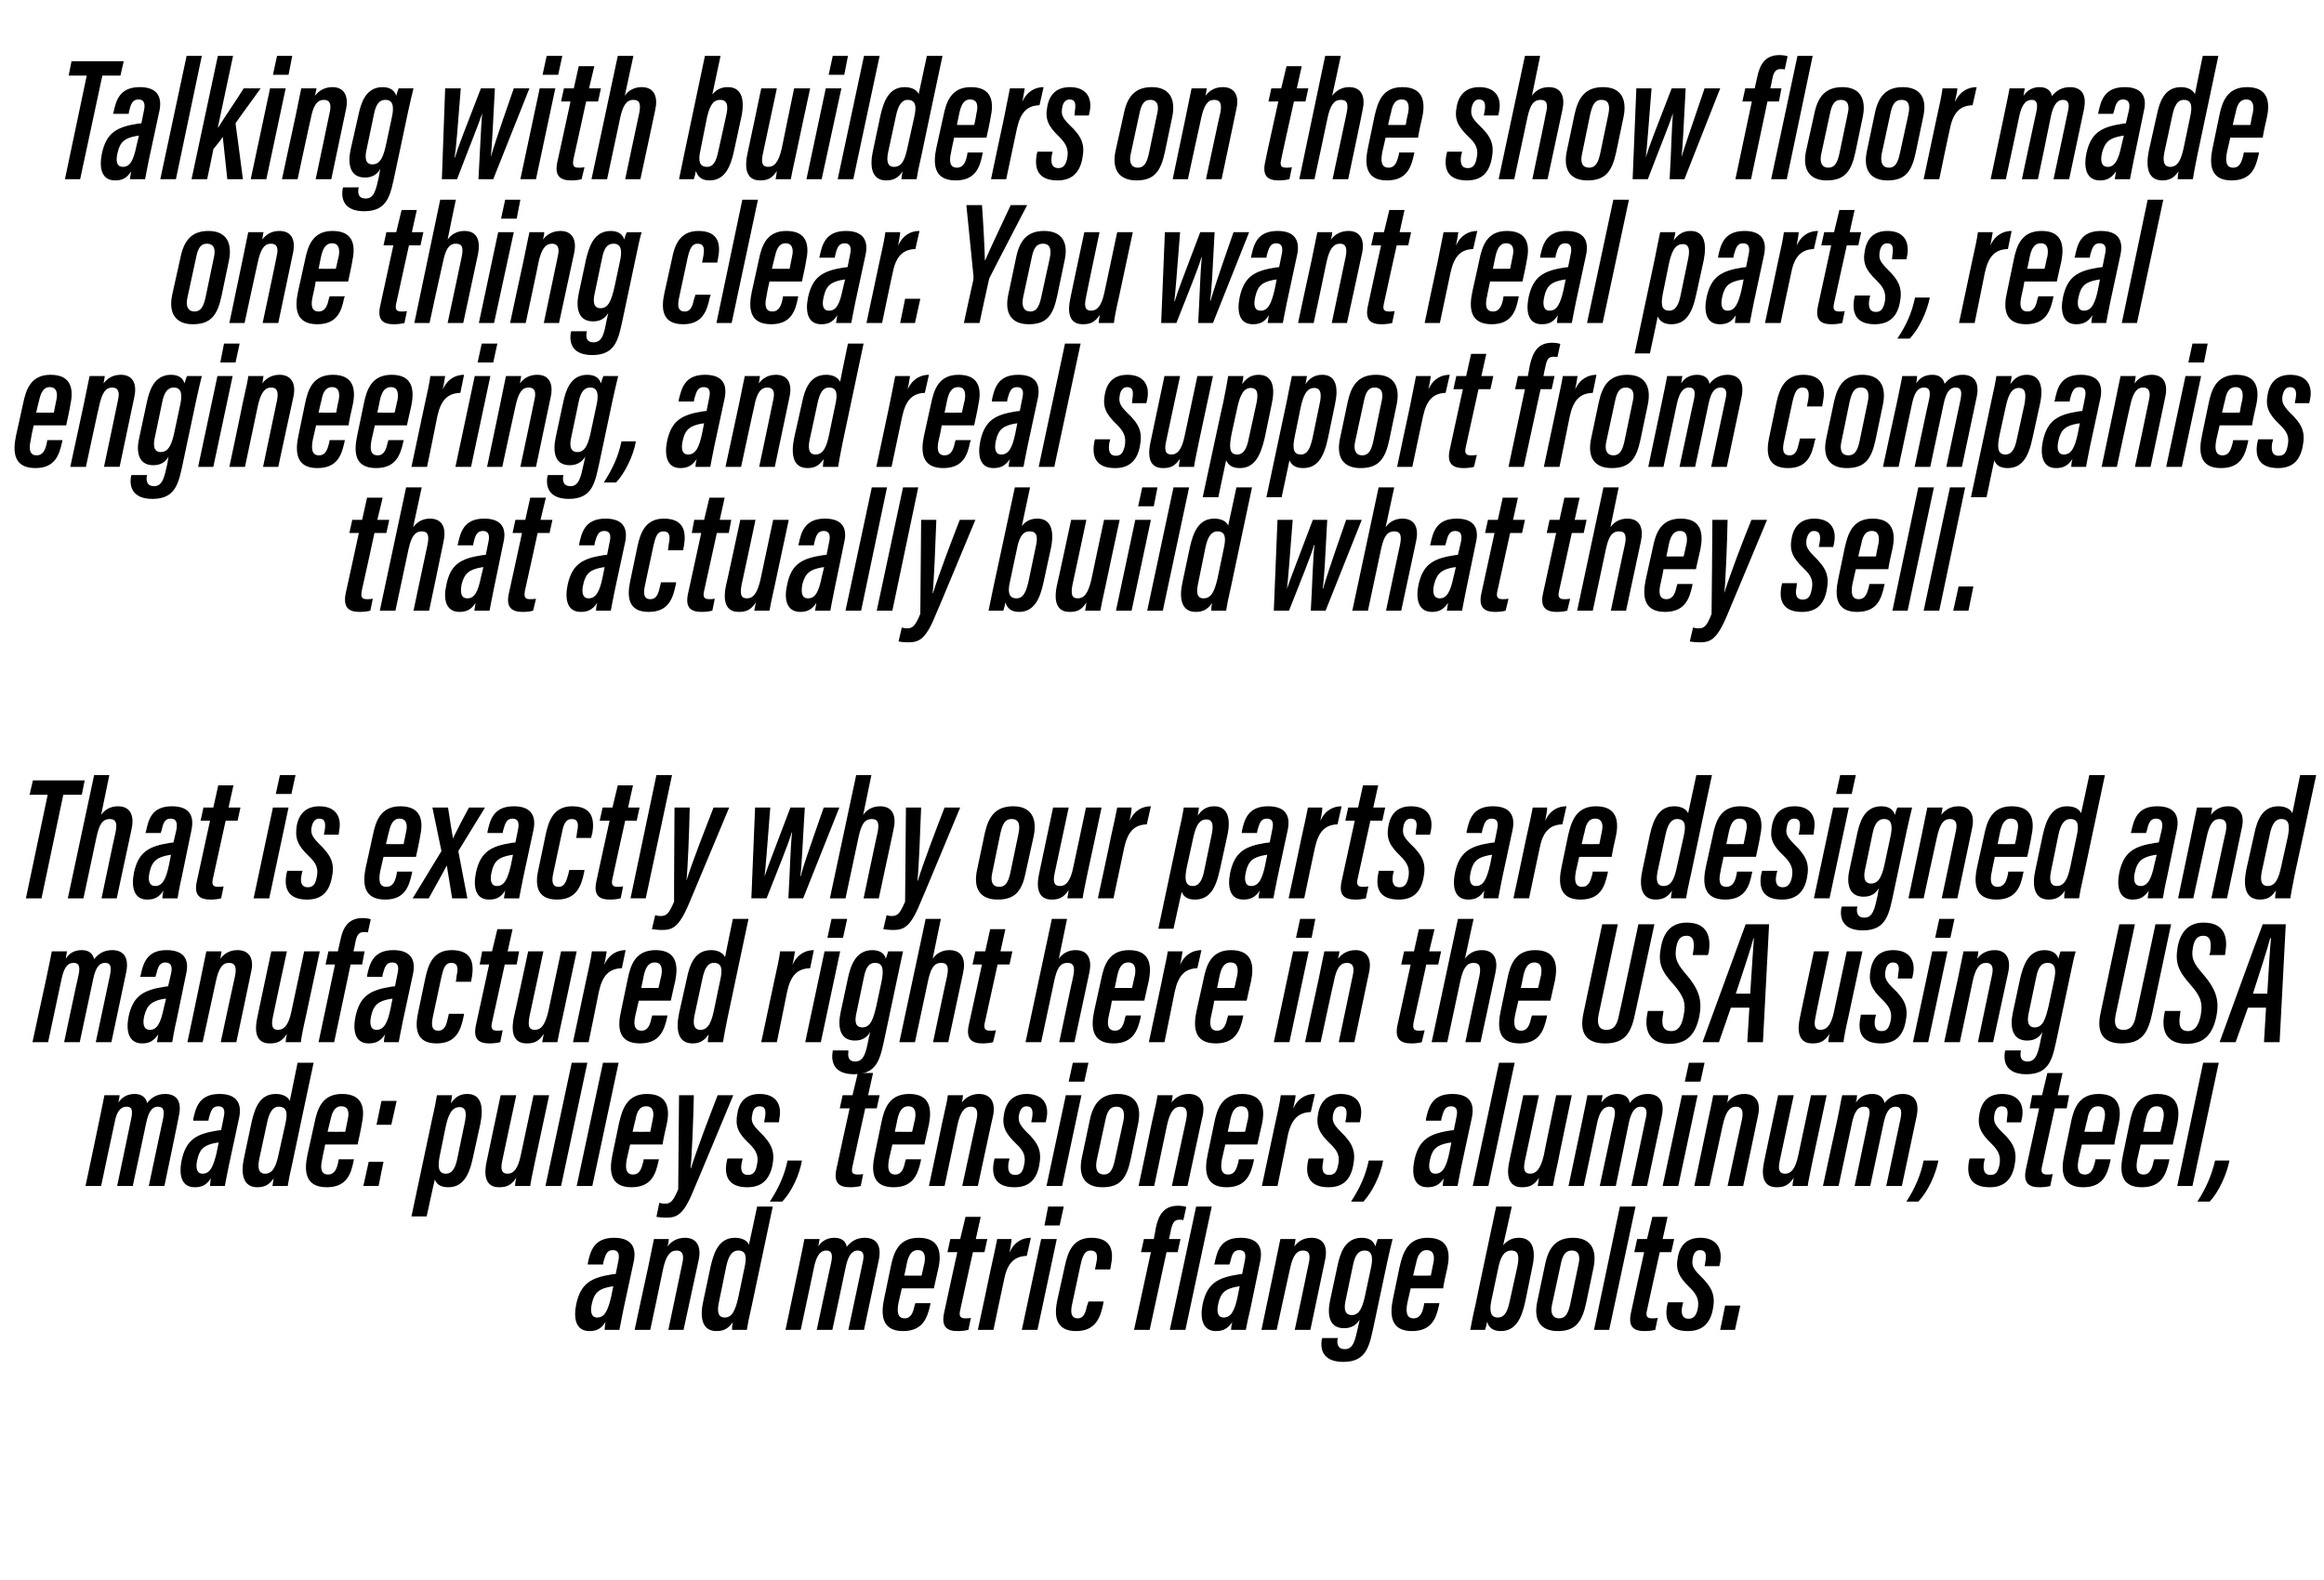 <?xml version="1.0" standalone="no"?><!DOCTYPE svg PUBLIC "-//W3C//DTD SVG 1.1//EN" "http://www.w3.org/Graphics/SVG/1.1/DTD/svg11.dtd"><svg xmlns="http://www.w3.org/2000/svg" version="1.1" width="565.4px" height="384.4px" viewBox="0 -12 565.4 384.4" style="top:-12px"><desc>Talking with builders on the show floor made one thing clear. You want real parts, real engineering, and real support...</desc><defs/><g id="Polygon12002"><path d="m151.7 306.5c-.3 1.6-.9 4.4-1 5.1c0 0-3.6 0-3.6 0c0-.5.1-1.2.2-1.9c-1 1.6-2.1 2.2-3.9 2.2c-3.4 0-3.9-3.2-3.2-6.6c0 0 0 0 0 0c1.1-5 3.6-6.4 8.7-7.2c.3 0 .6-.1.9-.1c0 0 .6-3 .6-3c.4-1.7.1-2.8-1.3-2.8c-1.5 0-1.8 1.2-2.3 2.9c.02.03-.1.6-.1.6l-3.7 0c0 0 .03-.3 0-.3c.6-2.8 1.4-6.2 6.4-6.2c4.1 0 5.5 2.2 4.8 5.7c0 0-2.5 11.6-2.5 11.6zm-2.5-5.5c-.2 0-.5.1-.7.1c-2.6.5-3.9 1.3-4.5 4.1c0 0 0 0 0 0c-.4 1.7-.3 3.4 1.3 3.4c1.8 0 2.6-1.7 3.4-5.1c0 0 .5-2.5.5-2.5zm8.5-4.7c.9-4.5 1.2-5.8 1.4-6.8c0 0 3.6 0 3.6 0c0 .5-.1 1.1-.3 1.8c.9-1.2 2.3-2.1 4.3-2.1c2.6 0 4 1.9 3.3 5.3c-.02.01-3.7 17.1-3.7 17.1l-3.7 0c0 0 3.41-16.2 3.4-16.2c.5-2.1 0-3.1-1.4-3.1c-1.6 0-2.6 1.3-3.3 4.6c.04-.02-3.1 14.7-3.1 14.7l-3.8 0c0 0 3.27-15.32 3.3-15.3zm30.3-14.7c0 0-5.1 24.06-5.1 24.1c-.7 3-1 4.6-1.2 5.9c0 0-3.6 0-3.6 0c0-.6 0-1.1.2-1.9c-.9 1.3-1.9 2.2-4 2.2c-3.5 0-4.1-3.3-3.2-7.3c0 0 1.8-8.5 1.8-8.5c.8-3.5 2.1-6.9 5.9-6.9c1.8 0 3 .7 3.4 1.7c.03.02 2-9.3 2-9.3l3.8 0zm-11.3 14.5c0 0-1.8 8.8-1.8 8.8c-.4 1.9-.4 3.7 1.4 3.7c1.9 0 2.6-1.9 3.3-4.8c0 0 1.5-7.2 1.5-7.2c.6-2.6.5-4.3-1.5-4.3c-1.6 0-2.4 1.5-2.9 3.8zm17.7-.2c.9-4.2 1.1-5.4 1.3-6.4c0 0 3.7 0 3.7 0c-.1.4-.2 1.2-.3 1.8c.9-1.5 2.4-2.1 3.9-2.1c1.8 0 2.8.9 3 2.2c1-1.3 2.4-2.2 4.4-2.2c2.5 0 4.2 1.5 3.4 5.4c.01.04-3.6 17-3.6 17l-3.8 0c0 0 3.52-16.5 3.5-16.5c.4-1.7.2-2.8-1.2-2.8c-1.6 0-2.4 1.6-2.9 3.8c.03 0-3.3 15.5-3.3 15.5l-3.8 0c0 0 3.48-16.35 3.5-16.3c.5-2.3 0-3-1.2-3c-1.6 0-2.4 1.6-2.9 3.8c.02.04-3.3 15.5-3.3 15.5l-3.7 0c0 0 3.29-15.71 3.3-15.7zm25 5.6c-.1.3-.7 3.2-.8 3.5c-.4 2.1-.3 3.8 1.5 3.8c1.6 0 2.1-1.6 2.4-3.1c.05-.01.2-.6.2-.6l3.7 0c0 0-.13.48-.1.5c-.7 3.1-1.8 6.3-6.6 6.3c-5.3 0-5.4-4.1-4.6-7.9c0 0 1.6-7.7 1.6-7.7c.7-3.5 1.9-7.1 6.8-7.1c5.2 0 5.6 3.8 4.8 7.4c-.1.3-1 4.5-1.1 4.9c0 0-7.8 0-7.8 0zm4.8-3.1c.1-.2.6-2.8.7-3c.3-1.7.1-3.2-1.6-3.2c-1.7 0-2.3 1.5-2.7 3.3c.04-.04-.6 2.9-.6 2.9c0 0 4.23.04 4.2 0zm7-8.9l2.4 0l1.3-5.4l3.7 0l-1.2 5.4l2.8 0l-.7 3.2l-2.8 0c0 0-3.13 14.12-3.1 14.1c-.3 1.3-.1 2 1.2 2c.5 0 .9 0 1.4-.1c0 0-.6 2.9-.6 2.9c-.8.2-1.7.3-2.6.3c-2.5 0-4.1-.9-3.3-4.5c-.03-.01 3.2-14.7 3.2-14.7l-2.4 0l.7-3.2zm9.8 7.5c.8-3.6 1.3-5.9 1.6-7.5c0 0 3.5 0 3.5 0c0 .5-.2 1.5-.5 3.3c1.2-2.7 3.2-3.6 5.2-3.6c0 0-1 4.4-1 4.4c-2.9.1-4.7 1.6-5.5 5.7c-.03-.02-2.6 12.3-2.6 12.3l-3.8 0c0 0 3.13-14.59 3.1-14.6zm12.3-7.5l3.8 0l-4.7 22.1l-3.8 0l4.7-22.1zm1.7-7.9l3.8 0l-1 4.6l-3.7 0l.9-4.6zm13.5 23.1c0 0-.14.63-.1.6c-.7 3.4-1.9 6.6-6.6 6.6c-5.2 0-5.3-4-4.6-7.4c0 0 1.9-8.6 1.9-8.6c.7-3.2 1.9-6.7 6.4-6.7c5.2 0 5.4 3.6 4.8 6.6c.02-.02-.2 1.1-.2 1.1l-3.7 0c0 0 .29-1.48.3-1.5c.4-1.8.3-3.1-1.4-3.1c-1.4 0-1.9 1.3-2.4 3.4c0 0-2.1 9.8-2.1 9.8c-.4 1.9-.2 3.3 1.4 3.3c1.5 0 1.9-1.4 2.3-3.2c.05.03.3-.9.3-.9l3.7 0zm7.4 6.9l4.1-18.9l-2.4 0l.7-3.2l2.4 0c0 0 .53-2.71.5-2.7c.6-2.9 1.8-5.4 5.4-5.4c.6 0 1.6.1 2 .3c0 0-.7 3.2-.7 3.2c-.3-.1-.6-.1-1-.1c-1.2 0-1.6.8-2 2.3c.05.03-.5 2.4-.5 2.4l2.8 0l-.7 3.2l-2.7 0l-4.1 18.9l-3.8 0zm8.7 0l6.4-30l3.8 0l-6.4 30l-3.8 0zm19.6-5.1c-.4 1.6-1 4.4-1.1 5.1c0 0-3.6 0-3.6 0c0-.5.1-1.2.3-1.9c-1.1 1.6-2.2 2.2-4 2.2c-3.3 0-3.9-3.2-3.2-6.6c0 0 0 0 0 0c1.1-5 3.6-6.4 8.8-7.2c.2 0 .5-.1.8-.1c0 0 .6-3 .6-3c.4-1.7.2-2.8-1.3-2.8c-1.5 0-1.8 1.2-2.2 2.9c-.05.03-.2.6-.2.6l-3.7 0c0 0 .06-.3.1-.3c.6-2.8 1.3-6.2 6.3-6.2c4.2 0 5.5 2.2 4.8 5.7c0 0-2.4 11.6-2.4 11.6zm-2.6-5.5c-.2 0-.4.1-.7.1c-2.6.5-3.9 1.3-4.5 4.1c0 0 0 0 0 0c-.4 1.7-.3 3.4 1.3 3.4c1.8 0 2.7-1.7 3.4-5.1c0 0 .5-2.5.5-2.5zm8.5-4.7c.9-4.5 1.2-5.8 1.4-6.8c0 0 3.7 0 3.7 0c-.1.5-.2 1.1-.3 1.8c.9-1.2 2.2-2.1 4.2-2.1c2.7 0 4 1.9 3.3 5.3c.01.01-3.6 17.1-3.6 17.1l-3.8 0c0 0 3.44-16.2 3.4-16.2c.5-2.1.1-3.1-1.4-3.1c-1.6 0-2.5 1.3-3.2 4.6c-.03-.02-3.2 14.7-3.2 14.7l-3.7 0c0 0 3.2-15.32 3.2-15.3zm24.2 13.9c-1.1 5-1.6 9.2-7.5 9.2c-4.9 0-5.7-3-5.2-5.6c.04.04.1-.2.1-.2l3.8 0c0 0-.05.28-.1.3c-.1.9-.1 2.4 1.8 2.4c2.1 0 2.5-2.3 3.2-5.4c0 0 .4-1.8.4-1.8c-.8 1.3-2 2.1-3.8 2.1c-3.8 0-4.1-3.5-3.4-6.8c0 0 1.8-8.4 1.8-8.4c.6-2.8 1.7-6.8 5.9-6.8c2.2 0 3 1.1 3.3 2.1c.2-.7.4-1.4.6-1.8c0 0 3.6 0 3.6 0c-.3 1.3-.8 3.2-1.3 5.6c0 0-3.2 15.1-3.2 15.1zm-5.1-14.5c0 0-1.8 8.6-1.8 8.6c-.5 2.1-.3 3.7 1.5 3.7c2 0 2.7-2.3 3.3-5.2c0 0 1.3-6.1 1.3-6.1c.5-2.2.6-4.4-1.5-4.4c-1.7 0-2.4 1.5-2.8 3.4zm14 5.8c-.1.3-.7 3.2-.8 3.5c-.4 2.1-.3 3.8 1.5 3.8c1.7 0 2.2-1.6 2.5-3.1c-.02-.01.1-.6.1-.6l3.7 0c0 0-.1.48-.1.5c-.7 3.1-1.7 6.3-6.6 6.3c-5.3 0-5.4-4.1-4.6-7.9c0 0 1.6-7.7 1.6-7.7c.8-3.5 2-7.1 6.8-7.1c5.3 0 5.6 3.8 4.8 7.4c-.1.3-1 4.5-1 4.9c0 0-7.9 0-7.9 0zm4.9-3.1c0-.2.6-2.8.6-3c.4-1.7.1-3.2-1.6-3.2c-1.6 0-2.3 1.5-2.6 3.3c-.03-.04-.7 2.9-.7 2.9c0 0 4.27.04 4.3 0zm15.9-16.8l3.8 0c0 0-2.06 9.4-2.1 9.4c1-1.1 2.1-1.8 3.8-1.8c3.2 0 4.3 2.6 3.3 7.1c0 0-1.7 8.3-1.7 8.3c-.9 4.3-2.4 7.3-6 7.3c-2.1 0-3-1.1-3.3-2.3c-.1.6-.3 1.4-.5 2c0 0-3.6 0-3.6 0c.3-1.4.6-3.4 1.2-5.8c-.04.05 5.1-24.2 5.1-24.2zm3.3 23c0 0 1.9-8.6 1.9-8.6c.4-2.2.3-3.7-1.5-3.7c-1.9 0-2.7 1.8-3.2 4.3c0 0-1.7 8-1.7 8c-.5 2.6-.1 4 1.6 4c1.4 0 2.3-1 2.9-4zm20.4-8.2c0 0-1.8 8.6-1.8 8.6c-1 4.7-2.6 6.9-6.9 6.9c-4.1 0-6-2.5-5-7.2c0 0 1.9-9 1.9-9c.8-4 2.6-6.5 6.8-6.5c4.2 0 5.9 2.7 5 7.2zm-8-.7c0 0-2.1 9.7-2.1 9.7c-.5 2.2.2 3.4 1.7 3.4c1.5 0 2.2-1.1 2.7-3.4c0 0 2-9.6 2-9.6c.5-2 .2-3.5-1.6-3.5c-1.7 0-2.3 1.4-2.7 3.4zm8.1 15.9l6.3-30l3.8 0l-6.4 30l-3.7 0zm10.5-22.1l2.4 0l1.3-5.4l3.7 0l-1.2 5.4l2.8 0l-.7 3.2l-2.8 0c0 0-3.14 14.12-3.1 14.1c-.3 1.3-.2 2 1.2 2c.5 0 .9 0 1.4-.1c0 0-.6 2.9-.6 2.9c-.8.2-1.7.3-2.6.3c-2.5 0-4.1-.9-3.3-4.5c-.04-.01 3.2-14.7 3.2-14.7l-2.4 0l.7-3.2zm11.2 15.4c0 0-.2.84-.2.8c-.4 1.8-.1 3.2 1.5 3.2c1.2 0 1.8-.7 2.2-2.2c.5-2.4-.2-3.7-1.9-5.4c-2.7-2.6-3.5-4.3-2.9-7.4c.6-3.2 2.5-4.7 5.5-4.7c3.9 0 5.4 2.6 4.8 6c-.05.01-.2.9-.2.9l-3.6 0c0 0 .21-1.06.2-1.1c.3-1.8.1-2.8-1.3-2.8c-1 0-1.6.7-1.8 2.1c-.2 1.4-.1 2.2 1.7 4c3.1 3 3.9 4.9 3.2 8.4c-.7 3.5-2.7 5.2-6.1 5.2c-4.7 0-5.8-2.9-4.9-6.7c.02.03.1-.3.1-.3l3.7 0zm9 6.7l1.2-5.9l3.7 0l-1.3 5.9l-3.6 0z" stroke="none" fill="#000"/></g><g id="Polygon12001"><path d="m24.1 260.9c.9-4.2 1.1-5.4 1.3-6.4c0 0 3.7 0 3.7 0c0 .4-.2 1.2-.3 1.8c1-1.5 2.4-2.1 4-2.1c1.7 0 2.7.9 3 2.2c1-1.3 2.4-2.2 4.4-2.2c2.5 0 4.2 1.5 3.3 5.4c.05.04-3.5 17-3.5 17l-3.8 0c0 0 3.47-16.5 3.5-16.5c.3-1.7.2-2.8-1.3-2.8c-1.6 0-2.3 1.6-2.8 3.8c-.02 0-3.3 15.5-3.3 15.5l-3.8 0c0 0 3.42-16.35 3.4-16.3c.5-2.3.1-3-1.1-3c-1.7 0-2.5 1.6-2.9 3.8c-.04.04-3.3 15.5-3.3 15.5l-3.8 0c0 0 3.33-15.71 3.3-15.7zm31.6 10.6c-.3 1.6-.9 4.4-1 5.1c0 0-3.6 0-3.6 0c0-.5.1-1.2.2-1.9c-1 1.6-2.1 2.2-3.9 2.2c-3.4 0-3.9-3.2-3.2-6.6c0 0 0 0 0 0c1.1-5 3.6-6.4 8.7-7.2c.3 0 .6-.1.9-.1c0 0 .6-3 .6-3c.4-1.7.2-2.8-1.3-2.8c-1.5 0-1.8 1.2-2.3 2.9c.03.03-.1.6-.1.6l-3.7 0c0 0 .03-.3 0-.3c.6-2.8 1.4-6.2 6.4-6.2c4.1 0 5.5 2.2 4.8 5.7c0 0-2.5 11.6-2.5 11.6zm-2.5-5.5c-.2 0-.5.1-.7.1c-2.6.5-3.9 1.3-4.5 4.1c0 0 0 0 0 0c-.4 1.7-.3 3.4 1.3 3.4c1.8 0 2.6-1.7 3.4-5.1c0 0 .5-2.5.5-2.5zm23.1-19.4c0 0-5.13 24.06-5.1 24.1c-.7 3-1 4.6-1.2 5.9c0 0-3.7 0-3.7 0c.1-.6.1-1.1.3-1.9c-.9 1.3-1.9 2.2-4 2.2c-3.5 0-4.1-3.3-3.2-7.3c0 0 1.8-8.5 1.8-8.5c.8-3.5 2-6.9 5.9-6.9c1.7 0 3 .7 3.4 1.7c0 .02 1.9-9.3 1.9-9.3l3.9 0zm-11.3 14.5c0 0-1.9 8.8-1.9 8.8c-.4 1.9-.4 3.7 1.4 3.7c1.9 0 2.7-1.9 3.3-4.8c0 0 1.6-7.2 1.6-7.2c.6-2.6.5-4.3-1.6-4.3c-1.5 0-2.3 1.5-2.8 3.8zm14.1 5.4c0 .3-.7 3.2-.7 3.5c-.5 2.1-.4 3.8 1.4 3.8c1.7 0 2.2-1.6 2.5-3.1c0-.01.1-.6.1-.6l3.7 0c0 0-.07.48-.1.5c-.6 3.1-1.7 6.3-6.5 6.3c-5.4 0-5.5-4.1-4.7-7.9c0 0 1.7-7.7 1.7-7.7c.7-3.5 1.9-7.1 6.7-7.1c5.3 0 5.6 3.8 4.8 7.4c0 .3-.9 4.5-1 4.9c0 0-7.9 0-7.9 0zm4.9-3.1c0-.2.6-2.8.6-3c.4-1.7.2-3.2-1.6-3.2c-1.6 0-2.2 1.5-2.6 3.3c-.01-.04-.7 2.9-.7 2.9c0 0 4.29.04 4.3 0zm4.4 13.2l1.3-5.9l3.6 0l-1.2 5.9l-3.7 0zm3.2-14.9l1.2-5.8l3.7 0l-1.3 5.8l-3.6 0zm14.2 13.3c-.05-.04-2 9-2 9l-3.7 0c0 0 4.91-23.14 4.9-23.1c.7-3 1.1-5.1 1.3-6.4c0 0 3.7 0 3.7 0c0 .2-.2 1.1-.3 2c.9-1.4 2.1-2.3 4-2.3c3.3 0 4 3 3.2 7.1c0 0-1.8 8.2-1.8 8.2c-1 4.8-2.6 7.4-6.1 7.4c-2.1 0-2.9-1-3.2-1.9zm5.5-5.3c0 0 1.7-8.2 1.7-8.2c.5-2.2.6-4.1-1.2-4.1c-2 0-2.8 2.1-3.4 4.9c0 0-1.3 6.4-1.3 6.4c-.6 2.8-.7 4.9 1.4 4.9c1.7 0 2.4-1.8 2.8-3.9zm18.9.7c-.6 3-1.1 5.2-1.2 6.2c0 0-3.7 0-3.7 0c0-.4.1-1.2.3-2c-1.3 1.9-2.4 2.3-4.2 2.3c-1.7 0-4.2-.8-3-6.3c-.02.04 3.4-16.1 3.4-16.1l3.8 0c0 0-3.43 15.89-3.4 15.9c-.5 2.3-.1 3.2 1.3 3.2c1.4 0 2.5-1.1 3.2-4.5c.02-.03 3.1-14.6 3.1-14.6l3.8 0c0 0-3.37 15.85-3.4 15.9zm2.5 6.2l6.4-30l3.8 0l-6.4 30l-3.8 0zm7.6 0l6.4-30l3.8 0l-6.4 30l-3.8 0zm13-10.1c-.1.3-.7 3.2-.8 3.5c-.4 2.1-.3 3.8 1.5 3.8c1.7 0 2.1-1.6 2.5-3.1c-.02-.01.1-.6.1-.6l3.7 0c0 0-.1.48-.1.5c-.7 3.1-1.7 6.3-6.6 6.3c-5.3 0-5.4-4.1-4.6-7.9c0 0 1.6-7.7 1.6-7.7c.8-3.5 2-7.1 6.8-7.1c5.2 0 5.6 3.8 4.8 7.4c-.1.3-1 4.5-1 4.9c0 0-7.9 0-7.9 0zm4.9-3.1c0-.2.6-2.8.6-3c.4-1.7.1-3.2-1.6-3.2c-1.7 0-2.3 1.5-2.6 3.3c-.03-.04-.7 2.9-.7 2.9c0 0 4.26.04 4.3 0zm10.6-8.9c-.1 5.6-.5 15.4-.8 17.8c0 0 .1 0 .1 0c1.4-4.5 4.4-12.4 6.5-17.8c0 0 3.8 0 3.8 0c0 0-9.66 23.23-9.7 23.2c-2.5 6.2-4.2 6.6-6.8 6.6c-.7 0-1.7-.1-2.2-.2c0 0 .7-3.4.7-3.4c.5.1.7.2 1.4.2c1.4 0 2-.7 3.2-3.5c-.01-.02.2-22.9.2-22.9c0 0 3.64 0 3.6 0zm11.9 15.4c0 0-.22.84-.2.8c-.4 1.8-.2 3.2 1.5 3.2c1.2 0 1.8-.7 2.1-2.2c.6-2.4-.1-3.7-1.8-5.4c-2.8-2.6-3.5-4.3-2.9-7.4c.5-3.2 2.5-4.7 5.4-4.7c4 0 5.5 2.6 4.8 6c.03.01-.1.9-.1.9l-3.6 0c0 0 .19-1.06.2-1.1c.3-1.8.1-2.8-1.3-2.8c-1 0-1.6.7-1.8 2.1c-.3 1.4-.1 2.2 1.7 4c3.1 3 3.9 4.9 3.2 8.4c-.8 3.5-2.7 5.2-6.1 5.2c-4.7 0-5.8-2.9-4.9-6.7c.01.03.1-.3.1-.3l3.7 0zm6.6 10.5c2.1-3.3 3.5-6.2 4.3-10c0 0 3.5 0 3.5 0c-.6 3.5-2.5 7.6-4.8 10c0 0-3 0-3 0zm17.7-25.9l2.4 0l1.3-5.4l3.7 0l-1.2 5.4l2.8 0l-.7 3.2l-2.8 0c0 0-3.14 14.12-3.1 14.1c-.3 1.3-.2 2 1.2 2c.5 0 .9 0 1.4-.1c0 0-.6 2.9-.6 2.9c-.8.2-1.7.3-2.6.3c-2.5 0-4.1-.9-3.3-4.5c-.04-.01 3.2-14.7 3.2-14.7l-2.4 0l.7-3.2zm12.1 12c-.1.3-.7 3.2-.8 3.5c-.4 2.1-.3 3.8 1.5 3.8c1.6 0 2.1-1.6 2.4-3.1c.04-.01.2-.6.2-.6l3.7 0c0 0-.13.48-.1.5c-.7 3.1-1.8 6.3-6.6 6.3c-5.4 0-5.4-4.1-4.6-7.9c0 0 1.6-7.7 1.6-7.7c.7-3.5 1.9-7.1 6.8-7.1c5.2 0 5.5 3.8 4.8 7.4c-.1.3-1 4.5-1.1 4.9c0 0-7.8 0-7.8 0zm4.8-3.1c.1-.2.6-2.8.7-3c.3-1.7.1-3.2-1.6-3.2c-1.7 0-2.3 1.5-2.7 3.3c.03-.04-.6 2.9-.6 2.9c0 0 4.23.04 4.2 0zm7.3-2.1c1-4.5 1.3-5.8 1.4-6.8c0 0 3.7 0 3.7 0c-.1.5-.1 1.1-.3 1.8c.9-1.2 2.3-2.1 4.2-2.1c2.7 0 4.1 1.9 3.4 5.3c-.05.01-3.7 17.1-3.7 17.1l-3.8 0c0 0 3.48-16.2 3.5-16.2c.4-2.1 0-3.1-1.4-3.1c-1.6 0-2.6 1.3-3.3 4.6c.01-.02-3.1 14.7-3.1 14.7l-3.8 0c0 0 3.24-15.32 3.2-15.3zm16.4 8.6c0 0-.15.84-.2.8c-.3 1.8-.1 3.2 1.6 3.2c1.2 0 1.8-.7 2.1-2.2c.6-2.4-.1-3.7-1.9-5.4c-2.7-2.6-3.5-4.3-2.9-7.4c.6-3.2 2.6-4.7 5.5-4.7c4 0 5.5 2.6 4.8 6c0 .01-.2.9-.2.9l-3.5 0c0 0 .16-1.06.2-1.1c.3-1.8 0-2.8-1.4-2.8c-.9 0-1.5.7-1.8 2.1c-.2 1.4 0 2.2 1.7 4c3.2 3 3.9 4.9 3.2 8.4c-.7 3.5-2.6 5.2-6 5.2c-4.7 0-5.8-2.9-4.9-6.7c-.02.03.1-.3.1-.3l3.6 0zm13.7-15.4l3.8 0l-4.7 22.1l-3.8 0l4.7-22.1zm1.7-7.9l3.8 0l-1 4.6l-3.8 0l1-4.6zm15.9 14.8c0 0-1.8 8.6-1.8 8.6c-1 4.7-2.5 6.9-6.9 6.9c-4.1 0-6-2.5-5-7.2c0 0 1.9-9 1.9-9c.8-4 2.6-6.5 6.8-6.5c4.3 0 5.9 2.7 5 7.2zm-8-.7c0 0-2.1 9.7-2.1 9.7c-.4 2.2.2 3.4 1.8 3.4c1.4 0 2.1-1.1 2.6-3.4c0 0 2.1-9.6 2.1-9.6c.4-2 .1-3.5-1.7-3.5c-1.7 0-2.3 1.4-2.7 3.4zm11.3.6c1-4.5 1.3-5.8 1.4-6.8c0 0 3.7 0 3.7 0c-.1.5-.1 1.1-.3 1.8c.9-1.2 2.3-2.1 4.2-2.1c2.7 0 4.1 1.9 3.4 5.3c-.05.01-3.7 17.1-3.7 17.1l-3.8 0c0 0 3.48-16.2 3.5-16.2c.4-2.1 0-3.1-1.4-3.1c-1.6 0-2.6 1.3-3.3 4.6c.01-.02-3.1 14.7-3.1 14.7l-3.8 0c0 0 3.24-15.32 3.2-15.3zm17.9 5.2c-.1.3-.7 3.2-.8 3.5c-.4 2.1-.3 3.8 1.5 3.8c1.7 0 2.1-1.6 2.5-3.1c-.05-.01.1-.6.1-.6l3.7 0c0 0-.12.48-.1.5c-.7 3.1-1.8 6.3-6.6 6.3c-5.3 0-5.4-4.1-4.6-7.9c0 0 1.6-7.7 1.6-7.7c.7-3.5 1.9-7.1 6.8-7.1c5.2 0 5.6 3.8 4.8 7.4c-.1.3-1 4.5-1.1 4.9c0 0-7.8 0-7.8 0zm4.8-3.1c.1-.2.6-2.8.7-3c.3-1.7.1-3.2-1.6-3.2c-1.7 0-2.3 1.5-2.7 3.3c.04-.04-.6 2.9-.6 2.9c0 0 4.24.04 4.2 0zm7.2-1.4c.8-3.6 1.3-5.9 1.5-7.5c0 0 3.6 0 3.6 0c0 .5-.2 1.5-.6 3.3c1.2-2.7 3.3-3.6 5.3-3.6c0 0-1 4.4-1 4.4c-2.9.1-4.7 1.6-5.6 5.7c.05-.02-2.5 12.3-2.5 12.3l-3.8 0c0 0 3.11-14.59 3.1-14.6zm11.9 7.9c0 0-.14.84-.1.8c-.4 1.8-.2 3.2 1.5 3.2c1.2 0 1.8-.7 2.1-2.2c.6-2.4-.1-3.7-1.9-5.4c-2.7-2.6-3.5-4.3-2.9-7.4c.6-3.2 2.6-4.7 5.5-4.7c4 0 5.5 2.6 4.8 6c.01.01-.2.9-.2.9l-3.5 0c0 0 .17-1.06.2-1.1c.3-1.8 0-2.8-1.3-2.8c-1 0-1.6.7-1.9 2.1c-.2 1.4 0 2.2 1.8 4c3.1 3 3.8 4.9 3.1 8.4c-.7 3.5-2.6 5.2-6 5.2c-4.7 0-5.8-2.9-4.9-6.7c-.02.03.1-.3.1-.3l3.6 0zm6.7 10.5c2.1-3.3 3.5-6.2 4.3-10c0 0 3.5 0 3.5 0c-.6 3.5-2.6 7.6-4.8 10c0 0-3 0-3 0zm26.9-8.9c-.3 1.6-.9 4.4-1 5.1c0 0-3.6 0-3.6 0c0-.5.1-1.2.3-1.9c-1.1 1.6-2.2 2.2-4 2.2c-3.4 0-3.9-3.2-3.2-6.6c0 0 0 0 0 0c1.1-5 3.6-6.4 8.7-7.2c.3 0 .6-.1.9-.1c0 0 .6-3 .6-3c.4-1.7.2-2.8-1.3-2.8c-1.5 0-1.8 1.2-2.3 2.9c.04.03-.1.6-.1.6l-3.7 0c0 0 .05-.3 0-.3c.6-2.8 1.4-6.2 6.4-6.2c4.2 0 5.5 2.2 4.8 5.7c0 0-2.5 11.6-2.5 11.6zm-2.5-5.5c-.2 0-.5.1-.7.1c-2.6.5-3.9 1.3-4.5 4.1c0 0 0 0 0 0c-.4 1.7-.3 3.4 1.3 3.4c1.8 0 2.7-1.7 3.4-5.1c0 0 .5-2.5.5-2.5zm5.2 10.6l6.4-30l3.8 0l-6.4 30l-3.8 0zm20.8-6.2c-.7 3-1.1 5.2-1.3 6.2c0 0-3.7 0-3.7 0c.1-.4.2-1.2.3-2c-1.2 1.9-2.4 2.3-4.2 2.3c-1.6 0-4.2-.8-3-6.3c.01.04 3.4-16.1 3.4-16.1l3.8 0c0 0-3.4 15.89-3.4 15.9c-.5 2.3-.1 3.2 1.3 3.2c1.4 0 2.5-1.1 3.3-4.5c-.04-.03 3-14.6 3-14.6l3.8 0c0 0-3.34 15.85-3.3 15.9zm5.8-9.5c.9-4.2 1.1-5.4 1.3-6.4c0 0 3.7 0 3.7 0c-.1.4-.2 1.2-.3 1.8c1-1.5 2.4-2.1 3.9-2.1c1.8 0 2.8.9 3 2.2c1-1.3 2.4-2.2 4.4-2.2c2.5 0 4.2 1.5 3.4 5.4c.01.04-3.6 17-3.6 17l-3.8 0c0 0 3.53-16.5 3.5-16.5c.4-1.7.2-2.8-1.2-2.8c-1.6 0-2.4 1.6-2.9 3.8c.04 0-3.2 15.5-3.2 15.5l-3.9 0c0 0 3.48-16.35 3.5-16.3c.5-2.3 0-3-1.1-3c-1.7 0-2.5 1.6-3 3.8c.02.04-3.3 15.5-3.3 15.5l-3.7 0c0 0 3.29-15.71 3.3-15.7zm24.3-6.4l3.8 0l-4.7 22.1l-3.8 0l4.7-22.1zm1.7-7.9l3.8 0l-1 4.6l-3.8 0l1-4.6zm4.5 14.7c1-4.5 1.2-5.8 1.4-6.8c0 0 3.7 0 3.7 0c-.1.5-.1 1.1-.3 1.8c.9-1.2 2.2-2.1 4.2-2.1c2.7 0 4.1 1.9 3.3 5.3c.04.01-3.6 17.1-3.6 17.1l-3.8 0c0 0 3.47-16.2 3.5-16.2c.4-2.1 0-3.1-1.5-3.1c-1.5 0-2.5 1.3-3.2 4.6c-.01-.02-3.2 14.7-3.2 14.7l-3.7 0c0 0 3.22-15.32 3.2-15.3zm25.6 9.1c-.6 3-1.1 5.2-1.2 6.2c0 0-3.7 0-3.7 0c0-.4.1-1.2.3-2c-1.3 1.9-2.4 2.3-4.2 2.3c-1.7 0-4.2-.8-3-6.3c-.03.04 3.4-16.1 3.4-16.1l3.8 0c0 0-3.43 15.89-3.4 15.9c-.5 2.3-.1 3.2 1.3 3.2c1.4 0 2.5-1.1 3.2-4.5c.02-.03 3.1-14.6 3.1-14.6l3.8 0c0 0-3.38 15.85-3.4 15.9zm5.9-9.5c.9-4.2 1-5.4 1.3-6.4c0 0 3.6 0 3.6 0c0 .4-.1 1.2-.3 1.8c1-1.5 2.4-2.1 4-2.1c1.8 0 2.7.9 3 2.2c1-1.3 2.4-2.2 4.4-2.2c2.5 0 4.2 1.5 3.4 5.4c-.03.04-3.6 17-3.6 17l-3.8 0c0 0 3.49-16.5 3.5-16.5c.3-1.7.2-2.8-1.2-2.8c-1.7 0-2.4 1.6-2.9 3.8c0 0-3.3 15.5-3.3 15.5l-3.8 0c0 0 3.44-16.35 3.4-16.3c.6-2.3.1-3-1.1-3c-1.7 0-2.4 1.6-2.9 3.8c-.02.04-3.3 15.5-3.3 15.5l-3.8 0c0 0 3.36-15.71 3.4-15.7zm16.9 19.5c2.1-3.3 3.4-6.2 4.2-10c0 0 3.6 0 3.6 0c-.7 3.5-2.6 7.6-4.9 10c0 0-2.9 0-2.9 0zm19.1-10.5c0 0-.18.84-.2.8c-.3 1.8-.1 3.2 1.6 3.2c1.2 0 1.7-.7 2.1-2.2c.5-2.4-.2-3.7-1.9-5.4c-2.7-2.6-3.5-4.3-2.9-7.4c.6-3.2 2.5-4.7 5.5-4.7c4 0 5.5 2.6 4.8 6c-.03.01-.2.9-.2.9l-3.5 0c0 0 .13-1.06.1-1.1c.3-1.8.1-2.8-1.3-2.8c-.9 0-1.6.7-1.8 2.1c-.2 1.4-.1 2.2 1.7 4c3.2 3 3.9 4.9 3.2 8.4c-.7 3.5-2.7 5.2-6 5.2c-4.8 0-5.8-2.9-5-6.7c.04.03.1-.3.1-.3l3.7 0zm11.5-15.4l2.4 0l1.3-5.4l3.7 0l-1.2 5.4l2.8 0l-.6 3.2l-2.9 0c0 0-3.11 14.12-3.1 14.1c-.3 1.3-.1 2 1.2 2c.5 0 .9 0 1.4-.1c0 0-.6 2.9-.6 2.9c-.8.2-1.7.3-2.6.3c-2.5 0-4.1-.9-3.3-4.5c-.01-.01 3.2-14.7 3.2-14.7l-2.3 0l.6-3.2zm12.1 12c-.1.3-.7 3.2-.8 3.5c-.4 2.1-.3 3.8 1.5 3.8c1.7 0 2.1-1.6 2.5-3.1c-.03-.01.1-.6.1-.6l3.7 0c0 0-.11.48-.1.5c-.7 3.1-1.7 6.3-6.6 6.3c-5.3 0-5.4-4.1-4.6-7.9c0 0 1.6-7.7 1.6-7.7c.7-3.5 1.9-7.1 6.8-7.1c5.2 0 5.6 3.8 4.8 7.4c-.1.3-1 4.5-1 4.9c0 0-7.9 0-7.9 0zm4.9-3.1c0-.2.5-2.8.6-3c.3-1.7.1-3.2-1.6-3.2c-1.7 0-2.3 1.5-2.6 3.3c-.04-.04-.7 2.9-.7 2.9c0 0 4.26.04 4.3 0zm9.4 3.1c-.1.3-.7 3.2-.8 3.5c-.4 2.1-.3 3.8 1.5 3.8c1.6 0 2.1-1.6 2.4-3.1c.04-.01.2-.6.2-.6l3.7 0c0 0-.13.48-.1.5c-.7 3.1-1.8 6.3-6.6 6.3c-5.4 0-5.4-4.1-4.6-7.9c0 0 1.6-7.7 1.6-7.7c.7-3.5 1.9-7.1 6.8-7.1c5.2 0 5.5 3.8 4.8 7.4c-.1.3-1 4.5-1.1 4.9c0 0-7.8 0-7.8 0zm4.8-3.1c.1-.2.6-2.8.7-3c.3-1.7.1-3.2-1.6-3.2c-1.7 0-2.3 1.5-2.7 3.3c.03-.04-.6 2.9-.6 2.9c0 0 4.23.04 4.2 0zm4.1 13.2l6.3-30l3.8 0l-6.4 30l-3.7 0zm4.9 3.8c2.1-3.3 3.4-6.2 4.3-10c0 0 3.5 0 3.5 0c-.7 3.5-2.6 7.6-4.8 10c0 0-3 0-3 0z" stroke="none" fill="#000"/></g><g id="Polygon12000"><path d="m11.3 225.9c.9-4.2 1.1-5.4 1.3-6.4c0 0 3.7 0 3.7 0c-.1.4-.2 1.2-.3 1.8c.9-1.5 2.3-2.1 3.9-2.1c1.8 0 2.7.9 3 2.2c1-1.3 2.4-2.2 4.4-2.2c2.5 0 4.2 1.5 3.4 5.4c-.01.04-3.6 17-3.6 17l-3.8 0c0 0 3.51-16.5 3.5-16.5c.3-1.7.2-2.8-1.2-2.8c-1.7 0-2.4 1.6-2.9 3.8c.02 0-3.3 15.5-3.3 15.5l-3.8 0c0 0 3.46-16.35 3.5-16.3c.5-2.3 0-3-1.2-3c-1.7 0-2.4 1.6-2.9 3.8c0 .04-3.3 15.5-3.3 15.5l-3.8 0c0 0 3.38-15.71 3.4-15.7zm31.6 10.6c-.4 1.6-.9 4.4-1 5.1c0 0-3.7 0-3.7 0c.1-.5.2-1.2.3-1.9c-1.1 1.6-2.2 2.2-3.9 2.2c-3.4 0-4-3.2-3.3-6.6c0 0 0 0 0 0c1.1-5 3.6-6.4 8.8-7.2c.3 0 .5-.1.8-.1c0 0 .7-3 .7-3c.4-1.7.1-2.8-1.4-2.8c-1.4 0-1.8 1.2-2.2 2.9c-.03.03-.2.6-.2.6l-3.7 0c0 0 .07-.3.1-.3c.6-2.8 1.4-6.2 6.3-6.2c4.2 0 5.6 2.2 4.8 5.7c0 0-2.4 11.6-2.4 11.6zm-2.5-5.5c-.3 0-.5.1-.8.1c-2.5.5-3.8 1.3-4.5 4.1c0 0 0 0 0 0c-.4 1.7-.3 3.4 1.4 3.4c1.7 0 2.6-1.7 3.3-5.1c0 0 .6-2.5.6-2.5zm8.4-4.7c.9-4.5 1.2-5.8 1.4-6.8c0 0 3.7 0 3.7 0c-.1.5-.2 1.1-.3 1.8c.9-1.2 2.2-2.1 4.2-2.1c2.7 0 4.1 1.9 3.3 5.3c.03.01-3.6 17.1-3.6 17.1l-3.8 0c0 0 3.46-16.2 3.5-16.2c.4-2.1 0-3.1-1.5-3.1c-1.6 0-2.5 1.3-3.2 4.6c-.01-.02-3.2 14.7-3.2 14.7l-3.7 0c0 0 3.22-15.32 3.2-15.3zm25.6 9.1c-.7 3-1.1 5.2-1.2 6.2c0 0-3.7 0-3.7 0c0-.4.1-1.2.3-2c-1.3 1.9-2.4 2.3-4.2 2.3c-1.7 0-4.2-.8-3-6.3c-.03.04 3.4-16.1 3.4-16.1l3.8 0c0 0-3.44 15.89-3.4 15.9c-.5 2.3-.1 3.2 1.2 3.2c1.5 0 2.6-1.1 3.3-4.5c.01-.03 3.1-14.6 3.1-14.6l3.8 0c0 0-3.39 15.85-3.4 15.9zm3.1 6.2l4-18.9l-2.3 0l.7-3.2l2.3 0c0 0 .61-2.71.6-2.7c.6-2.9 1.8-5.4 5.4-5.4c.6 0 1.6.1 2 .3c0 0-.7 3.2-.7 3.2c-.3-.1-.7-.1-1-.1c-1.2 0-1.7.8-2 2.3c.03.03-.5 2.4-.5 2.4l2.7 0l-.6 3.2l-2.8 0l-4 18.9l-3.8 0zm20.5-5.1c-.3 1.6-.9 4.4-1 5.1c0 0-3.6 0-3.6 0c0-.5.1-1.2.3-1.9c-1.1 1.6-2.2 2.2-4 2.2c-3.4 0-3.9-3.2-3.2-6.6c0 0 0 0 0 0c1.1-5 3.6-6.4 8.7-7.2c.3 0 .6-.1.9-.1c0 0 .6-3 .6-3c.4-1.7.2-2.8-1.3-2.8c-1.5 0-1.8 1.2-2.3 2.9c.04.03-.1.6-.1.6l-3.7 0c0 0 .04-.3 0-.3c.6-2.8 1.4-6.2 6.4-6.2c4.1 0 5.5 2.2 4.8 5.7c0 0-2.5 11.6-2.5 11.6zm-2.5-5.5c-.2 0-.5.1-.7.1c-2.6.5-3.9 1.3-4.5 4.1c0 0 0 0 0 0c-.4 1.7-.3 3.4 1.3 3.4c1.8 0 2.7-1.7 3.4-5.1c0 0 .5-2.5.5-2.5zm17.4 3.7c0 0-.09.63-.1.6c-.7 3.4-1.8 6.6-6.6 6.6c-5.2 0-5.2-4-4.5-7.4c0 0 1.8-8.6 1.8-8.6c.7-3.2 1.9-6.7 6.4-6.7c5.2 0 5.4 3.6 4.9 6.6c-.03-.02-.2 1.1-.2 1.1l-3.7 0c0 0 .24-1.48.2-1.5c.4-1.8.3-3.1-1.3-3.1c-1.5 0-1.9 1.3-2.4 3.4c0 0-2.1 9.8-2.1 9.8c-.4 1.9-.3 3.3 1.3 3.3c1.6 0 2-1.4 2.4-3.2c0 .03.2-.9.2-.9l3.7 0zm4.4-15.2l2.4 0l1.3-5.4l3.7 0l-1.2 5.4l2.8 0l-.6 3.2l-2.9 0c0 0-3.11 14.12-3.1 14.1c-.3 1.3-.1 2 1.2 2c.5 0 .9 0 1.4-.1c0 0-.6 2.9-.6 2.9c-.8.2-1.7.3-2.6.3c-2.5 0-4.1-.9-3.3-4.5c-.01-.01 3.2-14.7 3.2-14.7l-2.3 0l.6-3.2zm19.6 15.9c-.7 3-1.1 5.2-1.3 6.2c0 0-3.7 0-3.7 0c.1-.4.2-1.2.4-2c-1.3 1.9-2.4 2.3-4.2 2.3c-1.7 0-4.2-.8-3.1-6.3c.04.04 3.5-16.1 3.5-16.1l3.7 0c0 0-3.37 15.89-3.4 15.9c-.4 2.3-.1 3.2 1.3 3.2c1.5 0 2.5-1.1 3.3-4.5c-.01-.03 3.1-14.6 3.1-14.6l3.8 0c0 0-3.41 15.85-3.4 15.9zm5.6-8.4c.8-3.6 1.3-5.9 1.5-7.5c0 0 3.6 0 3.6 0c-.1.5-.2 1.5-.6 3.3c1.2-2.7 3.3-3.6 5.2-3.6c0 0-.9 4.4-.9 4.4c-3 .1-4.7 1.6-5.6 5.7c.04-.02-2.5 12.3-2.5 12.3l-3.8 0c0 0 3.1-14.59 3.1-14.6zm12.9 4.5c-.1.3-.7 3.2-.8 3.5c-.5 2.1-.4 3.8 1.5 3.8c1.6 0 2.1-1.6 2.4-3.1c.04-.01.2-.6.2-.6l3.7 0c0 0-.14.48-.1.5c-.7 3.1-1.8 6.3-6.6 6.3c-5.4 0-5.5-4.1-4.6-7.9c0 0 1.6-7.7 1.6-7.7c.7-3.5 1.9-7.1 6.8-7.1c5.2 0 5.5 3.8 4.8 7.4c-.1.3-1 4.5-1.1 4.9c0 0-7.8 0-7.8 0zm4.8-3.1c.1-.2.6-2.8.7-3c.3-1.7.1-3.2-1.6-3.2c-1.7 0-2.3 1.5-2.7 3.3c.03-.04-.6 2.9-.6 2.9c0 0 4.23.04 4.2 0zm21.9-16.8c0 0-5.07 24.06-5.1 24.1c-.6 3-.9 4.6-1.1 5.9c0 0-3.7 0-3.7 0c0-.6.1-1.1.2-1.9c-.9 1.3-1.9 2.2-3.9 2.2c-3.6 0-4.1-3.3-3.3-7.3c0 0 1.9-8.5 1.9-8.5c.7-3.5 2-6.9 5.9-6.9c1.7 0 2.9.7 3.4 1.7c-.04.02 1.9-9.3 1.9-9.3l3.8 0zm-11.2 14.5c0 0-1.9 8.8-1.9 8.8c-.4 1.9-.4 3.7 1.4 3.7c1.9 0 2.7-1.9 3.3-4.8c0 0 1.5-7.2 1.5-7.2c.6-2.6.5-4.3-1.5-4.3c-1.6 0-2.3 1.5-2.8 3.8zm17.4.9c.8-3.6 1.3-5.9 1.5-7.5c0 0 3.6 0 3.6 0c-.1.5-.2 1.5-.6 3.3c1.2-2.7 3.3-3.6 5.2-3.6c0 0-.9 4.4-.9 4.4c-3 .1-4.7 1.6-5.6 5.7c.03-.02-2.5 12.3-2.5 12.3l-3.8 0c0 0 3.09-14.59 3.1-14.6zm12.3-7.5l3.8 0l-4.7 22.1l-3.8 0l4.7-22.1zm1.7-7.9l3.8 0l-1 4.6l-3.8 0l1-4.6zm13 28.6c-1.1 5-1.6 9.2-7.5 9.2c-4.9 0-5.7-3-5.2-5.6c0 .04 0-.2 0-.2l3.8 0c0 0 0 .28 0 .3c-.1.9-.2 2.4 1.7 2.4c2.1 0 2.6-2.3 3.2-5.4c0 0 .4-1.8.4-1.8c-.7 1.3-1.9 2.1-3.7 2.1c-3.8 0-4.2-3.5-3.5-6.8c0 0 1.8-8.4 1.8-8.4c.6-2.8 1.8-6.8 5.9-6.8c2.2 0 3.1 1.1 3.3 2.1c.2-.7.5-1.4.6-1.8c0 0 3.6 0 3.6 0c-.3 1.3-.7 3.2-1.2 5.6c0 0-3.2 15.1-3.2 15.1zm-5.1-14.5c0 0-1.8 8.6-1.8 8.6c-.5 2.1-.4 3.7 1.4 3.7c2.1 0 2.7-2.3 3.4-5.2c0 0 1.3-6.1 1.3-6.1c.4-2.2.6-4.4-1.6-4.4c-1.7 0-2.3 1.5-2.7 3.4zm18.7-14.1c0 0-1.99 9.65-2 9.7c.9-1.3 2.3-2.1 4.1-2.1c3.2 0 4 2.5 3.3 5.6c0 .04-3.6 16.8-3.6 16.8l-3.7 0c0 0 3.36-16.02 3.4-16c.4-2 .3-3.3-1.4-3.3c-1.9 0-2.6 1.6-3.2 4.3c-.01-.01-3.2 15-3.2 15l-3.8 0l6.4-30l3.7 0zm8.4 7.9l2.4 0l1.2-5.4l3.7 0l-1.2 5.4l2.9 0l-.7 3.2l-2.9 0c0 0-3.09 14.12-3.1 14.1c-.3 1.3-.1 2 1.2 2c.5 0 .9 0 1.5-.1c0 0-.7 2.9-.7 2.9c-.7.2-1.7.3-2.5.3c-2.5 0-4.2-.9-3.4-4.5c.01-.01 3.2-14.7 3.2-14.7l-2.3 0l.7-3.2zm22.3-7.9c0 0-1.99 9.65-2 9.7c.9-1.3 2.3-2.1 4.1-2.1c3.2 0 4 2.5 3.3 5.6c0 .04-3.6 16.8-3.6 16.8l-3.7 0c0 0 3.36-16.02 3.4-16c.4-2 .3-3.3-1.4-3.3c-1.9 0-2.6 1.6-3.2 4.3c-.01-.01-3.2 15-3.2 15l-3.8 0l6.4-30l3.7 0zm10.9 19.9c0 .3-.6 3.2-.7 3.5c-.5 2.1-.4 3.8 1.5 3.8c1.6 0 2.1-1.6 2.4-3.1c.03-.01.2-.6.2-.6l3.7 0c0 0-.14.48-.1.5c-.7 3.1-1.8 6.3-6.6 6.3c-5.4 0-5.5-4.1-4.7-7.9c0 0 1.7-7.7 1.7-7.7c.7-3.5 1.9-7.1 6.8-7.1c5.2 0 5.5 3.8 4.8 7.4c-.1.3-1 4.5-1.1 4.9c0 0-7.9 0-7.9 0zm4.9-3.1c.1-.2.6-2.8.7-3c.3-1.7.1-3.2-1.6-3.2c-1.7 0-2.3 1.5-2.7 3.3c.02-.04-.6 2.9-.6 2.9c0 0 4.22.04 4.2 0zm7.2-1.4c.7-3.6 1.3-5.9 1.5-7.5c0 0 3.6 0 3.6 0c-.1.5-.2 1.5-.6 3.3c1.2-2.7 3.3-3.6 5.2-3.6c0 0-1 4.4-1 4.4c-2.9.1-4.6 1.6-5.5 5.7c.03-.02-2.5 12.3-2.5 12.3l-3.8 0c0 0 3.09-14.59 3.1-14.6zm12.8 4.5c0 .3-.6 3.2-.7 3.5c-.5 2.1-.4 3.8 1.4 3.8c1.7 0 2.2-1.6 2.5-3.1c.03-.01.2-.6.2-.6l3.7 0c0 0-.15.48-.1.5c-.7 3.1-1.8 6.3-6.6 6.3c-5.4 0-5.5-4.1-4.7-7.9c0 0 1.7-7.7 1.7-7.7c.7-3.5 1.9-7.1 6.7-7.1c5.3 0 5.6 3.8 4.9 7.4c-.1.3-1 4.5-1.1 4.9c0 0-7.9 0-7.9 0zm4.9-3.1c.1-.2.6-2.8.7-3c.3-1.7.1-3.2-1.6-3.2c-1.7 0-2.3 1.5-2.7 3.3c.02-.04-.6 2.9-.6 2.9c0 0 4.22.04 4.2 0zm14.3-8.9l3.8 0l-4.7 22.1l-3.8 0l4.7-22.1zm1.7-7.9l3.7 0l-.9 4.6l-3.8 0l1-4.6zm4.5 14.7c.9-4.5 1.2-5.8 1.4-6.8c0 0 3.7 0 3.7 0c-.1.5-.2 1.1-.4 1.8c1-1.2 2.3-2.1 4.3-2.1c2.6 0 4 1.9 3.3 5.3c0 .01-3.6 17.1-3.6 17.1l-3.8 0c0 0 3.42-16.2 3.4-16.2c.5-2.1 0-3.1-1.4-3.1c-1.6 0-2.6 1.3-3.2 4.6c-.05-.02-3.2 14.7-3.2 14.7l-3.8 0c0 0 3.28-15.32 3.3-15.3zm20.8-6.8l2.4 0l1.2-5.4l3.8 0l-1.3 5.4l2.9 0l-.7 3.2l-2.9 0c0 0-3.08 14.12-3.1 14.1c-.2 1.3-.1 2 1.2 2c.5 0 1 0 1.5-.1c0 0-.7 2.9-.7 2.9c-.7.2-1.6.3-2.5.3c-2.5 0-4.2-.9-3.4-4.5c.02-.01 3.2-14.7 3.2-14.7l-2.3 0l.7-3.2zm16.9-7.9c0 0-2.08 9.65-2.1 9.7c.9-1.3 2.3-2.1 4.1-2.1c3.2 0 4 2.5 3.3 5.6c.02.04-3.6 16.8-3.6 16.8l-3.7 0c0 0 3.37-16.02 3.4-16c.4-2 .3-3.3-1.4-3.3c-1.8 0-2.6 1.6-3.2 4.3c0-.01-3.2 15-3.2 15l-3.8 0l6.4-30l3.8 0zm10.9 19.9c-.1.3-.7 3.2-.8 3.5c-.4 2.1-.3 3.8 1.5 3.8c1.6 0 2.1-1.6 2.4-3.1c.04-.01.2-.6.2-.6l3.7 0c0 0-.13.48-.1.5c-.7 3.1-1.8 6.3-6.6 6.3c-5.4 0-5.4-4.1-4.6-7.9c0 0 1.6-7.7 1.6-7.7c.7-3.5 1.9-7.1 6.8-7.1c5.2 0 5.5 3.8 4.8 7.4c-.1.3-1 4.5-1.1 4.9c0 0-7.8 0-7.8 0zm4.8-3.1c.1-.2.6-2.8.7-3c.3-1.7.1-3.2-1.6-3.2c-1.7 0-2.3 1.5-2.7 3.3c.03-.04-.6 2.9-.6 2.9c0 0 4.23.04 4.2 0zm19.4-15.5c0 0-4.68 22.07-4.7 22.1c-.4 2.1 0 3.6 1.9 3.6c2.1 0 2.7-1.6 3.1-3.7c.05.04 4.7-22 4.7-22l3.9 0c0 0-4.67 21.7-4.7 21.7c-.9 4.5-2.3 7.3-7.3 7.3c-4.5 0-6.3-2.4-5.3-7.2c.01-.02 4.6-21.8 4.6-21.8l3.8 0zm11.1 21.1c0 0-.12.79-.1.8c-.5 2.6 0 4.1 2 4.1c1.7 0 2.6-1.4 3-3.8c.6-2.8.2-4.5-2.4-7.5c-3-3.3-3.9-5.2-3.1-9.2c.7-3.8 2.7-5.9 6.3-5.9c5.2 0 5.9 3.8 5.3 7.3c-.05.01-.2.6-.2.6l-3.7 0c0 0 .08-.6.1-.6c.4-2.2.3-4.1-1.6-4.1c-1.5 0-2.2 1-2.5 2.9c-.4 2.3 0 3.6 2 6c3.6 4.1 4.4 6.7 3.6 10.8c-.9 4.2-2.9 6.6-7.2 6.6c-4.8 0-6.3-3.1-5.4-7.5c.02.01.1-.5.1-.5l3.8 0zm16.4-.8l-2.9 8.4c0 0-3.99 0-4 0c1-2.7 9.4-25.7 10.5-28.7c.03-.02 5.7 0 5.7 0l-1.5 28.7l-3.8 0l.5-8.4l-4.5 0zm4.7-3.4c.3-4.9.7-10.5.9-13.5c0 0-.1 0-.1 0c-.6 2.4-2.7 8.6-4.3 13.5c0 0 3.5 0 3.5 0zm23.9 5.6c-.7 3-1.1 5.2-1.2 6.2c0 0-3.7 0-3.7 0c0-.4.1-1.2.3-2c-1.3 1.9-2.4 2.3-4.2 2.3c-1.7 0-4.2-.8-3-6.3c-.04.04 3.4-16.1 3.4-16.1l3.7 0c0 0-3.35 15.89-3.3 15.9c-.5 2.3-.1 3.2 1.2 3.2c1.5 0 2.6-1.1 3.3-4.5c0-.03 3.1-14.6 3.1-14.6l3.8 0c0 0-3.39 15.85-3.4 15.9zm6.7-.5c0 0-.17.84-.2.8c-.3 1.8-.1 3.2 1.6 3.2c1.2 0 1.7-.7 2.1-2.2c.6-2.4-.2-3.7-1.9-5.4c-2.7-2.6-3.5-4.3-2.9-7.4c.6-3.2 2.5-4.7 5.5-4.7c4 0 5.5 2.6 4.8 6c-.02.01-.2.9-.2.9l-3.5 0c0 0 .14-1.06.1-1.1c.4-1.8.1-2.8-1.3-2.8c-.9 0-1.6.7-1.8 2.1c-.2 1.4-.1 2.2 1.7 4c3.2 3 3.9 4.9 3.2 8.4c-.7 3.5-2.6 5.2-6 5.2c-4.8 0-5.8-2.9-4.9-6.7c-.04.03 0-.3 0-.3l3.7 0zm13.7-15.4l3.7 0l-4.7 22.1l-3.7 0l4.7-22.1zm1.7-7.9l3.7 0l-1 4.6l-3.7 0l1-4.6zm4.5 14.7c.9-4.5 1.2-5.8 1.4-6.8c0 0 3.6 0 3.6 0c0 .5-.1 1.1-.3 1.8c.9-1.2 2.3-2.1 4.3-2.1c2.6 0 4 1.9 3.3 5.3c-.02.01-3.7 17.1-3.7 17.1l-3.7 0c0 0 3.41-16.2 3.4-16.2c.5-2.1 0-3.1-1.4-3.1c-1.6 0-2.6 1.3-3.3 4.6c.04-.02-3.1 14.7-3.1 14.7l-3.8 0c0 0 3.27-15.32 3.3-15.3zm24.2 13.9c-1.1 5-1.6 9.2-7.5 9.2c-4.9 0-5.7-3-5.2-5.6c.01.04.1-.2.1-.2l3.8 0c0 0-.08.28-.1.3c-.1.9-.2 2.4 1.7 2.4c2.1 0 2.6-2.3 3.2-5.4c0 0 .4-1.8.4-1.8c-.7 1.3-1.9 2.1-3.7 2.1c-3.8 0-4.2-3.5-3.5-6.8c0 0 1.8-8.4 1.8-8.4c.7-2.8 1.8-6.8 5.9-6.8c2.2 0 3.1 1.1 3.4 2.1c.1-.7.4-1.4.5-1.8c0 0 3.7 0 3.7 0c-.4 1.3-.8 3.2-1.3 5.6c0 0-3.2 15.1-3.2 15.1zm-5.1-14.5c0 0-1.8 8.6-1.8 8.6c-.5 2.1-.3 3.7 1.4 3.7c2.1 0 2.7-2.3 3.4-5.2c0 0 1.3-6.1 1.3-6.1c.5-2.2.6-4.4-1.5-4.4c-1.8 0-2.4 1.5-2.8 3.4zm24-12.8c0 0-4.71 22.07-4.7 22.1c-.4 2.1-.1 3.6 1.9 3.6c2.1 0 2.7-1.6 3.1-3.7c.02.04 4.7-22 4.7-22l3.8 0c0 0-4.6 21.7-4.6 21.7c-1 4.5-2.3 7.3-7.4 7.3c-4.4 0-6.2-2.4-5.2-7.2c-.02-.02 4.6-21.8 4.6-21.8l3.8 0zm11.1 21.1c0 0-.15.79-.1.8c-.5 2.6 0 4.1 1.9 4.1c1.7 0 2.6-1.4 3.1-3.8c.5-2.8.2-4.5-2.5-7.5c-2.9-3.3-3.8-5.2-3.1-9.2c.7-3.8 2.8-5.9 6.3-5.9c5.3 0 5.9 3.8 5.3 7.3c.03.01-.1.6-.1.6l-3.8 0c0 0 .16-.6.2-.6c.3-2.2.3-4.1-1.7-4.1c-1.4 0-2.2 1-2.5 2.9c-.4 2.3 0 3.6 2.1 6c3.6 4.1 4.4 6.7 3.6 10.8c-.9 4.2-2.9 6.6-7.2 6.6c-4.9 0-6.3-3.1-5.4-7.5c0 .01.1-.5.1-.5l3.8 0zm16.4-.8l-3 8.4c0 0-3.92 0-3.9 0c1-2.7 9.3-25.7 10.5-28.7c0-.02 5.6 0 5.6 0l-1.5 28.7l-3.8 0l.5-8.4l-4.4 0zm4.7-3.4c.3-4.9.6-10.5.9-13.5c0 0-.2 0-.2 0c-.6 2.4-2.6 8.6-4.2 13.5c0 0 3.5 0 3.5 0z" stroke="none" fill="#000"/></g><g id="Polygon11999"><path d="m11.6 181.4l-4.4 0l.8-3.5l12.6 0l-.7 3.5l-4.5 0l-5.3 25.2l-3.8 0l5.3-25.2zm15-4.8c0 0-2 9.65-2 9.7c.9-1.3 2.3-2.1 4.1-2.1c3.2 0 4 2.5 3.3 5.6c-.01.04-3.6 16.8-3.6 16.8l-3.7 0c0 0 3.35-16.02 3.4-16c.4-2 .3-3.3-1.4-3.3c-1.9 0-2.6 1.6-3.2 4.3c-.02-.01-3.2 15-3.2 15l-3.8 0l6.4-30l3.7 0zm17.6 24.9c-.4 1.6-.9 4.4-1 5.1c0 0-3.7 0-3.7 0c0-.5.1-1.2.3-1.9c-1.1 1.6-2.2 2.2-4 2.2c-3.3 0-3.9-3.2-3.2-6.6c0 0 0 0 0 0c1.1-5 3.6-6.4 8.8-7.2c.2 0 .5-.1.8-.1c0 0 .7-3 .7-3c.3-1.7.1-2.8-1.4-2.8c-1.5 0-1.8 1.2-2.2 2.9c-.04.03-.2.6-.2.6l-3.7 0c0 0 .06-.3.1-.3c.6-2.8 1.3-6.2 6.3-6.2c4.2 0 5.5 2.2 4.8 5.7c0 0-2.4 11.6-2.4 11.6zm-2.6-5.5c-.2 0-.4.1-.7.1c-2.5.5-3.9 1.3-4.5 4.1c0 0 0 0 0 0c-.4 1.7-.3 3.4 1.4 3.4c1.7 0 2.6-1.7 3.3-5.1c0 0 .5-2.5.5-2.5zm7.9-11.5l2.4 0l1.2-5.4l3.7 0l-1.2 5.4l2.9 0l-.7 3.2l-2.9 0c0 0-3.11 14.12-3.1 14.1c-.3 1.3-.1 2 1.2 2c.5 0 .9 0 1.4-.1c0 0-.6 2.9-.6 2.9c-.7.2-1.7.3-2.5.3c-2.6 0-4.2-.9-3.4-4.5c-.01-.01 3.2-14.7 3.2-14.7l-2.3 0l.7-3.2zm16.9 0l3.8 0l-4.7 22.1l-3.8 0l4.7-22.1zm1.7-7.9l3.8 0l-1 4.6l-3.8 0l1-4.6zm5.5 23.3c0 0-.23.84-.2.8c-.4 1.8-.2 3.2 1.5 3.2c1.2 0 1.8-.7 2.1-2.2c.6-2.4-.1-3.7-1.9-5.4c-2.7-2.6-3.4-4.3-2.9-7.4c.6-3.2 2.6-4.7 5.5-4.7c4 0 5.5 2.6 4.8 6c.02.01-.1.9-.1.9l-3.6 0c0 0 .18-1.06.2-1.1c.3-1.8 0-2.8-1.3-2.8c-1 0-1.6.7-1.9 2.1c-.2 1.4 0 2.2 1.8 4c3.1 3 3.9 4.9 3.1 8.4c-.7 3.5-2.6 5.2-6 5.2c-4.7 0-5.8-2.9-4.9-6.7c0 .03.1-.3.1-.3l3.7 0zm19.7-3.4c-.1.3-.7 3.2-.8 3.5c-.4 2.1-.3 3.8 1.5 3.8c1.7 0 2.2-1.6 2.5-3.1c-.01-.01.1-.6.1-.6l3.7 0c0 0-.08.48-.1.5c-.7 3.1-1.7 6.3-6.5 6.3c-5.4 0-5.5-4.1-4.7-7.9c0 0 1.7-7.7 1.7-7.7c.7-3.5 1.9-7.1 6.7-7.1c5.3 0 5.6 3.8 4.8 7.4c0 .3-.9 4.5-1 4.9c0 0-7.9 0-7.9 0zm4.9-3.1c0-.2.6-2.8.6-3c.4-1.7.1-3.2-1.6-3.2c-1.6 0-2.2 1.5-2.6 3.3c-.02-.04-.7 2.9-.7 2.9c0 0 4.28.04 4.3 0zm10.8-8.9c.4 2.7 1 6.4 1.2 7.5c0 0 0 0 0 0c.8-1.6 2.2-4.4 3.9-7.5c-.05 0 3.9 0 3.9 0l-6.5 10.6l2.2 11.5c0 0-3.72 0-3.7 0c-.5-3-1.1-6.8-1.3-8c0 0 0 0 0 0c-.6 1.1-2.3 4.3-4.4 8c.02 0-3.9 0-3.9 0l7-11.5l-2.2-10.6c0 0 3.78 0 3.8 0zm18.3 17c-.3 1.6-.9 4.4-1 5.1c0 0-3.7 0-3.7 0c.1-.5.2-1.2.3-1.9c-1 1.6-2.1 2.2-3.9 2.2c-3.4 0-3.9-3.2-3.2-6.6c0 0 0 0 0 0c1.1-5 3.6-6.4 8.7-7.2c.3 0 .6-.1.9-.1c0 0 .6-3 .6-3c.4-1.7.1-2.8-1.3-2.8c-1.5 0-1.8 1.2-2.3 2.9c.02.03-.1.6-.1.6l-3.7 0c0 0 .02-.3 0-.3c.6-2.8 1.4-6.2 6.4-6.2c4.1 0 5.5 2.2 4.8 5.7c0 0-2.5 11.6-2.5 11.6zm-2.5-5.5c-.2 0-.5.1-.7.1c-2.6.5-3.9 1.3-4.5 4.1c0 0 0 0 0 0c-.4 1.7-.3 3.4 1.3 3.4c1.8 0 2.6-1.7 3.4-5.1c0 0 .5-2.5.5-2.5zm17.4 3.7c0 0-.11.63-.1.6c-.7 3.4-1.9 6.6-6.6 6.6c-5.2 0-5.3-4-4.5-7.4c0 0 1.8-8.6 1.8-8.6c.7-3.2 1.9-6.7 6.4-6.7c5.2 0 5.4 3.6 4.9 6.6c-.05-.02-.3 1.1-.3 1.1l-3.6 0c0 0 .22-1.48.2-1.5c.4-1.8.3-3.1-1.3-3.1c-1.5 0-2 1.3-2.4 3.4c0 0-2.1 9.8-2.1 9.8c-.4 1.9-.3 3.3 1.3 3.3c1.5 0 1.9-1.4 2.4-3.2c-.02.03.2-.9.2-.9l3.7 0zm4.4-15.2l2.4 0l1.3-5.4l3.7 0l-1.2 5.4l2.8 0l-.7 3.2l-2.8 0c0 0-3.13 14.12-3.1 14.1c-.3 1.3-.1 2 1.2 2c.5 0 .9 0 1.4-.1c0 0-.6 2.9-.6 2.9c-.8.2-1.7.3-2.6.3c-2.5 0-4.1-.9-3.3-4.5c-.03-.01 3.2-14.7 3.2-14.7l-2.4 0l.7-3.2zm6.8 22.1l6.3-30l3.8 0l-6.4 30l-3.7 0zm14.4-22.1c-.1 5.6-.5 15.4-.8 17.8c0 0 0 0 0 0c1.4-4.5 4.5-12.4 6.6-17.8c-.03 0 3.8 0 3.8 0c0 0-9.69 23.23-9.7 23.2c-2.6 6.2-4.2 6.6-6.8 6.6c-.7 0-1.7-.1-2.3-.2c0 0 .8-3.4.8-3.4c.4.1.7.2 1.4.2c1.4 0 2-.7 3.2-3.5c-.05-.02.1-22.9.1-22.9c0 0 3.71 0 3.7 0zm19.6 0c-.8 10.1-1.1 14.4-1.4 16.8c0 0 0 0 0 0c.9-2.7 2.3-6.2 6.3-16.8c0 0 3.5 0 3.5 0c-.6 9.5-.7 14-1.1 16.7c0 0 .1 0 .1 0c.6-2.3 1.4-4.7 5.6-16.7c-.03 0 3.8 0 3.8 0l-8.8 22.1c0 0-3.62 0-3.6 0c.4-6.8.5-12.6.9-16c0 0-.1 0-.1 0c-.8 2.8-3.2 8.6-6.1 16c.01 0-3.7 0-3.7 0l.9-22.1c0 0 3.73 0 3.7 0zm24.6-7.9c0 0-1.99 9.65-2 9.7c.9-1.3 2.3-2.1 4.1-2.1c3.2 0 4 2.5 3.3 5.6c0 .04-3.6 16.8-3.6 16.8l-3.7 0c0 0 3.36-16.02 3.4-16c.4-2 .3-3.3-1.4-3.3c-1.9 0-2.6 1.6-3.2 4.3c-.01-.01-3.2 15-3.2 15l-3.8 0l6.4-30l3.7 0zm12.1 7.9c-.2 5.6-.6 15.4-.9 17.8c0 0 .1 0 .1 0c1.4-4.5 4.4-12.4 6.5-17.8c.01 0 3.8 0 3.8 0c0 0-9.65 23.23-9.7 23.2c-2.5 6.2-4.2 6.6-6.8 6.6c-.7 0-1.7-.1-2.2-.2c0 0 .8-3.4.8-3.4c.4.1.6.2 1.3.2c1.4 0 2-.7 3.2-3.5c-.01-.02.2-22.9.2-22.9c0 0 3.65 0 3.7 0zm27.4 6.9c0 0-1.9 8.6-1.9 8.6c-.9 4.7-2.5 6.9-6.9 6.9c-4.1 0-6-2.5-5-7.2c0 0 1.9-9 1.9-9c.9-4 2.6-6.5 6.9-6.5c4.2 0 5.9 2.7 5 7.2zm-8.1-.7c0 0-2 9.7-2 9.7c-.5 2.2.1 3.4 1.7 3.4c1.5 0 2.2-1.1 2.7-3.4c0 0 2-9.6 2-9.6c.4-2 .2-3.5-1.7-3.5c-1.7 0-2.2 1.4-2.7 3.4zm21.2 9.7c-.6 3-1.1 5.2-1.2 6.2c0 0-3.7 0-3.7 0c0-.4.2-1.2.3-2c-1.3 1.9-2.4 2.3-4.2 2.3c-1.6 0-4.2-.8-3-6.3c-.01.04 3.4-16.1 3.4-16.1l3.8 0c0 0-3.42 15.89-3.4 15.9c-.5 2.3-.1 3.2 1.3 3.2c1.4 0 2.5-1.1 3.2-4.5c.03-.03 3.1-14.6 3.1-14.6l3.8 0c0 0-3.36 15.85-3.4 15.9zm5.6-8.4c.8-3.6 1.3-5.9 1.6-7.5c0 0 3.5 0 3.5 0c0 .5-.1 1.5-.5 3.3c1.2-2.7 3.2-3.6 5.2-3.6c0 0-1 4.4-1 4.4c-2.9.1-4.6 1.6-5.5 5.7c-.01-.02-2.6 12.3-2.6 12.3l-3.8 0c0 0 3.15-14.59 3.1-14.6zm17.3 13c-.03-.04-2 9-2 9l-3.7 0c0 0 4.92-23.14 4.9-23.1c.7-3 1.1-5.1 1.3-6.4c0 0 3.7 0 3.7 0c0 .2-.2 1.1-.3 2c.9-1.4 2.1-2.3 4-2.3c3.3 0 4.1 3 3.2 7.1c0 0-1.8 8.2-1.8 8.2c-1 4.8-2.6 7.4-6.1 7.4c-2.1 0-2.9-1-3.2-1.9zm5.5-5.3c0 0 1.7-8.2 1.7-8.2c.5-2.2.6-4.1-1.2-4.1c-2 0-2.7 2.1-3.3 4.9c0 0-1.4 6.4-1.4 6.4c-.6 2.8-.7 4.9 1.4 4.9c1.7 0 2.4-1.8 2.8-3.9zm17.8 1.8c-.3 1.6-.9 4.4-1 5.1c0 0-3.6 0-3.6 0c0-.5.1-1.2.3-1.9c-1.1 1.6-2.2 2.2-4 2.2c-3.4 0-3.9-3.2-3.2-6.6c0 0 0 0 0 0c1.1-5 3.6-6.4 8.7-7.2c.3 0 .6-.1.9-.1c0 0 .6-3 .6-3c.4-1.7.2-2.8-1.3-2.8c-1.5 0-1.8 1.2-2.3 2.9c.04.03-.1.6-.1.6l-3.7 0c0 0 .04-.3 0-.3c.6-2.8 1.4-6.2 6.4-6.2c4.2 0 5.5 2.2 4.8 5.7c0 0-2.5 11.6-2.5 11.6zm-2.5-5.5c-.2 0-.5.1-.7.1c-2.6.5-3.9 1.3-4.5 4.1c0 0 0 0 0 0c-.4 1.7-.3 3.4 1.3 3.4c1.8 0 2.7-1.7 3.4-5.1c0 0 .5-2.5.5-2.5zm8.3-4c.8-3.6 1.3-5.9 1.6-7.5c0 0 3.5 0 3.5 0c0 .5-.1 1.5-.5 3.3c1.2-2.7 3.2-3.6 5.2-3.6c0 0-1 4.4-1 4.4c-2.9.1-4.6 1.6-5.5 5.7c-.02-.02-2.6 12.3-2.6 12.3l-3.8 0c0 0 3.14-14.59 3.1-14.6zm11.4-7.5l2.4 0l1.2-5.4l3.7 0l-1.2 5.4l2.9 0l-.7 3.2l-2.9 0c0 0-3.11 14.12-3.1 14.1c-.3 1.3-.1 2 1.2 2c.5 0 .9 0 1.4-.1c0 0-.6 2.9-.6 2.9c-.7.2-1.7.3-2.5.3c-2.6 0-4.2-.9-3.4-4.5c-.01-.01 3.2-14.7 3.2-14.7l-2.3 0l.7-3.2zm11.1 15.4c0 0-.17.84-.2.8c-.3 1.8-.1 3.2 1.6 3.2c1.2 0 1.7-.7 2.1-2.2c.5-2.4-.2-3.7-1.9-5.4c-2.7-2.6-3.5-4.3-2.9-7.4c.6-3.2 2.5-4.7 5.5-4.7c4 0 5.5 2.6 4.8 6c-.02.01-.2.9-.2.9l-3.5 0c0 0 .14-1.06.1-1.1c.4-1.8.1-2.8-1.3-2.8c-.9 0-1.6.7-1.8 2.1c-.2 1.4-.1 2.2 1.7 4c3.2 3 3.9 4.9 3.2 8.4c-.7 3.5-2.6 5.2-6 5.2c-4.8 0-5.8-2.9-4.9-6.7c-.05.03 0-.3 0-.3l3.7 0zm26.4 1.6c-.3 1.6-.9 4.4-1 5.1c0 0-3.6 0-3.6 0c0-.5.1-1.2.2-1.9c-1 1.6-2.1 2.2-3.9 2.2c-3.4 0-3.9-3.2-3.2-6.6c0 0 0 0 0 0c1.1-5 3.6-6.4 8.7-7.2c.3 0 .6-.1.9-.1c0 0 .6-3 .6-3c.4-1.7.2-2.8-1.3-2.8c-1.5 0-1.8 1.2-2.3 2.9c.03.03-.1.6-.1.6l-3.7 0c0 0 .04-.3 0-.3c.6-2.8 1.4-6.2 6.4-6.2c4.1 0 5.5 2.2 4.8 5.7c0 0-2.5 11.6-2.5 11.6zm-2.5-5.5c-.2 0-.5.1-.7.1c-2.6.5-3.9 1.3-4.5 4.1c0 0 0 0 0 0c-.4 1.7-.3 3.4 1.3 3.4c1.8 0 2.6-1.7 3.4-5.1c0 0 .5-2.5.5-2.5zm8.3-4c.8-3.6 1.3-5.9 1.6-7.5c0 0 3.5 0 3.5 0c0 .5-.1 1.5-.5 3.3c1.2-2.7 3.2-3.6 5.2-3.6c0 0-1 4.4-1 4.4c-2.9.1-4.7 1.6-5.5 5.7c-.02-.02-2.6 12.3-2.6 12.3l-3.8 0c0 0 3.13-14.59 3.1-14.6zm12.9 4.5c-.1.3-.7 3.2-.8 3.5c-.4 2.1-.3 3.8 1.5 3.8c1.7 0 2.1-1.6 2.5-3.1c-.02-.01.1-.6.1-.6l3.7 0c0 0-.1.48-.1.5c-.7 3.1-1.7 6.3-6.6 6.3c-5.3 0-5.4-4.1-4.6-7.9c0 0 1.6-7.7 1.6-7.7c.8-3.5 2-7.1 6.8-7.1c5.2 0 5.6 3.8 4.8 7.4c-.1.3-1 4.5-1 4.9c0 0-7.9 0-7.9 0zm4.9-3.1c0-.2.6-2.8.6-3c.4-1.7.1-3.2-1.6-3.2c-1.7 0-2.3 1.5-2.6 3.3c-.03-.04-.7 2.9-.7 2.9c0 0 4.26.04 4.3 0zm27.4-16.8c0 0-5.13 24.06-5.1 24.1c-.7 3-1 4.6-1.2 5.9c0 0-3.7 0-3.7 0c.1-.6.1-1.1.3-1.9c-.9 1.3-1.9 2.2-4 2.2c-3.5 0-4.1-3.3-3.2-7.3c0 0 1.8-8.5 1.8-8.5c.8-3.5 2.1-6.9 5.9-6.9c1.7 0 3 .7 3.4 1.7c0 .02 2-9.3 2-9.3l3.8 0zm-11.3 14.5c0 0-1.9 8.8-1.9 8.8c-.4 1.9-.4 3.7 1.4 3.7c2 0 2.7-1.9 3.3-4.8c0 0 1.6-7.2 1.6-7.2c.6-2.6.5-4.3-1.6-4.3c-1.5 0-2.3 1.5-2.8 3.8zm14.1 5.4c0 .3-.7 3.2-.7 3.5c-.5 2.1-.4 3.8 1.4 3.8c1.7 0 2.2-1.6 2.5-3.1c.01-.01.1-.6.1-.6l3.7 0c0 0-.07.48-.1.5c-.6 3.1-1.7 6.3-6.5 6.3c-5.4 0-5.5-4.1-4.7-7.9c0 0 1.7-7.7 1.7-7.7c.7-3.5 1.9-7.1 6.7-7.1c5.3 0 5.6 3.8 4.8 7.4c0 .3-.9 4.5-1 4.9c0 0-7.9 0-7.9 0zm4.9-3.1c0-.2.6-2.8.6-3c.4-1.7.2-3.2-1.6-3.2c-1.6 0-2.2 1.5-2.6 3.3c0-.04-.6 2.9-.6 2.9c0 0 4.19.04 4.2 0zm8.2 6.5c0 0-.21.84-.2.8c-.4 1.8-.1 3.2 1.5 3.2c1.2 0 1.8-.7 2.2-2.2c.5-2.4-.2-3.7-1.9-5.4c-2.8-2.6-3.5-4.3-2.9-7.4c.6-3.2 2.5-4.7 5.5-4.7c3.9 0 5.4 2.6 4.7 6c.05.01-.1.9-.1.9l-3.6 0c0 0 .2-1.06.2-1.1c.3-1.8.1-2.8-1.3-2.8c-1 0-1.6.7-1.8 2.1c-.3 1.4-.1 2.2 1.7 4c3.1 3 3.9 4.9 3.2 8.4c-.7 3.5-2.7 5.2-6.1 5.2c-4.7 0-5.8-2.9-4.9-6.7c.02.03.1-.3.1-.3l3.7 0zm13.6-15.4l3.8 0l-4.7 22.1l-3.8 0l4.7-22.1zm1.7-7.9l3.8 0l-1 4.6l-3.8 0l1-4.6zm13 28.6c-1.1 5-1.6 9.2-7.5 9.2c-4.9 0-5.7-3-5.2-5.6c.03.04.1-.2.1-.2l3.8 0c0 0-.06.28-.1.3c-.1.9-.1 2.4 1.8 2.4c2.1 0 2.5-2.3 3.2-5.4c0 0 .3-1.8.3-1.8c-.7 1.3-1.9 2.1-3.7 2.1c-3.8 0-4.2-3.5-3.4-6.8c0 0 1.8-8.4 1.8-8.4c.6-2.8 1.7-6.8 5.9-6.8c2.2 0 3 1.1 3.3 2.1c.2-.7.4-1.4.6-1.8c0 0 3.6 0 3.6 0c-.3 1.3-.8 3.2-1.3 5.6c0 0-3.2 15.1-3.2 15.1zm-5.1-14.5c0 0-1.8 8.6-1.8 8.6c-.5 2.1-.3 3.7 1.4 3.7c2.1 0 2.8-2.3 3.4-5.2c0 0 1.3-6.1 1.3-6.1c.5-2.2.6-4.4-1.5-4.4c-1.7 0-2.4 1.5-2.8 3.4zm11.9.6c.9-4.5 1.2-5.8 1.4-6.8c0 0 3.7 0 3.7 0c-.1.5-.2 1.1-.3 1.8c.9-1.2 2.2-2.1 4.2-2.1c2.7 0 4 1.9 3.3 5.3c.01.01-3.6 17.1-3.6 17.1l-3.8 0c0 0 3.44-16.2 3.4-16.2c.5-2.1 0-3.1-1.4-3.1c-1.6 0-2.5 1.3-3.2 4.6c-.03-.02-3.2 14.7-3.2 14.7l-3.7 0c0 0 3.19-15.32 3.2-15.3zm17.8 5.2c0 .3-.7 3.2-.7 3.5c-.5 2.1-.4 3.8 1.4 3.8c1.7 0 2.2-1.6 2.5-3.1c.01-.01.1-.6.1-.6l3.7 0c0 0-.06.48-.1.5c-.6 3.1-1.7 6.3-6.5 6.3c-5.4 0-5.5-4.1-4.7-7.9c0 0 1.7-7.7 1.7-7.7c.7-3.5 1.9-7.1 6.7-7.1c5.3 0 5.6 3.8 4.8 7.4c0 .3-.9 4.5-1 4.9c0 0-7.9 0-7.9 0zm4.9-3.1c.1-.2.6-2.8.6-3c.4-1.7.2-3.2-1.6-3.2c-1.6 0-2.2 1.5-2.6 3.3c0-.04-.6 2.9-.6 2.9c0 0 4.2.04 4.2 0zm21.9-16.8c0 0-5.1 24.06-5.1 24.1c-.7 3-1 4.6-1.2 5.9c0 0-3.6 0-3.6 0c0-.6 0-1.1.2-1.9c-.9 1.3-1.9 2.2-4 2.2c-3.5 0-4.1-3.3-3.2-7.3c0 0 1.8-8.5 1.8-8.5c.8-3.5 2.1-6.9 5.9-6.9c1.8 0 3 .7 3.4 1.7c.03.02 2-9.3 2-9.3l3.8 0zm-11.3 14.5c0 0-1.8 8.8-1.8 8.8c-.4 1.9-.4 3.7 1.4 3.7c1.9 0 2.7-1.9 3.3-4.8c0 0 1.5-7.2 1.5-7.2c.6-2.6.5-4.3-1.5-4.3c-1.6 0-2.4 1.5-2.9 3.8zm26.4 10.4c-.4 1.6-.9 4.4-1 5.1c0 0-3.7 0-3.7 0c.1-.5.1-1.2.3-1.9c-1.1 1.6-2.2 2.2-4 2.2c-3.3 0-3.9-3.2-3.2-6.6c0 0 0 0 0 0c1.1-5 3.6-6.4 8.8-7.2c.3 0 .5-.1.8-.1c0 0 .7-3 .7-3c.4-1.7.1-2.8-1.4-2.8c-1.4 0-1.8 1.2-2.2 2.9c-.03.03-.2.6-.2.6l-3.7 0c0 0 .07-.3.1-.3c.6-2.8 1.4-6.2 6.3-6.2c4.2 0 5.5 2.2 4.8 5.7c0 0-2.4 11.6-2.4 11.6zm-2.5-5.5c-.3 0-.5.1-.8.1c-2.5.5-3.9 1.3-4.5 4.1c0 0 0 0 0 0c-.4 1.7-.3 3.4 1.4 3.4c1.7 0 2.6-1.7 3.3-5.1c0 0 .6-2.5.6-2.5zm8.4-4.7c.9-4.5 1.2-5.8 1.4-6.8c0 0 3.7 0 3.7 0c-.1.5-.2 1.1-.3 1.8c.9-1.2 2.2-2.1 4.2-2.1c2.7 0 4.1 1.9 3.3 5.3c.03.01-3.6 17.1-3.6 17.1l-3.8 0c0 0 3.45-16.2 3.5-16.2c.4-2.1 0-3.1-1.5-3.1c-1.6 0-2.5 1.3-3.2 4.6c-.02-.02-3.2 14.7-3.2 14.7l-3.7 0c0 0 3.21-15.32 3.2-15.3zm30.4-14.7c0 0-5.16 24.06-5.2 24.1c-.6 3-.9 4.6-1.1 5.9c0 0-3.7 0-3.7 0c0-.6.1-1.1.2-1.9c-.9 1.3-1.8 2.2-3.9 2.2c-3.6 0-4.1-3.3-3.3-7.3c0 0 1.9-8.5 1.9-8.5c.7-3.5 2-6.9 5.9-6.9c1.7 0 3 .7 3.4 1.7c-.03.02 1.9-9.3 1.9-9.3l3.9 0zm-11.3 14.5c0 0-1.9 8.8-1.9 8.8c-.4 1.9-.4 3.7 1.4 3.7c1.9 0 2.7-1.9 3.3-4.8c0 0 1.6-7.2 1.6-7.2c.5-2.6.4-4.3-1.6-4.3c-1.6 0-2.3 1.5-2.8 3.8z" stroke="none" fill="#000"/></g><g id="Polygon11998"><path d="m85.7 114.5l2.4 0l1.2-5.4l3.8 0l-1.3 5.4l2.9 0l-.7 3.2l-2.9 0c0 0-3.06 14.12-3.1 14.1c-.2 1.3-.1 2 1.2 2c.5 0 1 0 1.5-.1c0 0-.6 2.9-.6 2.9c-.8.2-1.7.3-2.6.3c-2.5 0-4.1-.9-3.4-4.5c.04-.01 3.2-14.7 3.2-14.7l-2.3 0l.7-3.2zm16.9-7.9c0 0-2.07 9.65-2.1 9.7c1-1.3 2.3-2.1 4.1-2.1c3.2 0 4 2.5 3.3 5.6c.03.04-3.5 16.8-3.5 16.8l-3.8 0c0 0 3.39-16.02 3.4-16c.4-2 .3-3.3-1.4-3.3c-1.8 0-2.6 1.6-3.2 4.3c.02-.01-3.2 15-3.2 15l-3.8 0l6.4-30l3.8 0zm17.5 24.9c-.3 1.6-.9 4.4-1 5.1c0 0-3.7 0-3.7 0c.1-.5.2-1.2.3-1.9c-1 1.6-2.2 2.2-3.9 2.2c-3.4 0-4-3.2-3.2-6.6c0 0 0 0 0 0c1-5 3.5-6.4 8.7-7.2c.3 0 .6-.1.9-.1c0 0 .6-3 .6-3c.4-1.7.1-2.8-1.3-2.8c-1.5 0-1.9 1.2-2.3 2.9c0 .03-.1.6-.1.6l-3.8 0c0 0 .1-.3.1-.3c.6-2.8 1.4-6.2 6.4-6.2c4.1 0 5.5 2.2 4.7 5.7c0 0-2.4 11.6-2.4 11.6zm-2.5-5.5c-.3 0-.5.1-.7.1c-2.6.5-3.9 1.3-4.6 4.1c0 0 0 0 0 0c-.3 1.7-.3 3.4 1.4 3.4c1.8 0 2.6-1.7 3.3-5.1c0 0 .6-2.5.6-2.5zm7.8-11.5l2.4 0l1.2-5.4l3.8 0l-1.3 5.4l2.9 0l-.7 3.2l-2.9 0c0 0-3.07 14.12-3.1 14.1c-.2 1.3-.1 2 1.2 2c.5 0 1 0 1.5-.1c0 0-.7 2.9-.7 2.9c-.7.2-1.6.3-2.5.3c-2.5 0-4.2-.9-3.4-4.5c.03-.01 3.2-14.7 3.2-14.7l-2.3 0l.7-3.2zm24.2 17c-.3 1.6-.9 4.4-1 5.1c0 0-3.6 0-3.6 0c0-.5.1-1.2.3-1.9c-1.1 1.6-2.2 2.2-4 2.2c-3.4 0-3.9-3.2-3.2-6.6c0 0 0 0 0 0c1.1-5 3.6-6.4 8.7-7.2c.3 0 .6-.1.9-.1c0 0 .6-3 .6-3c.4-1.7.2-2.8-1.3-2.8c-1.5 0-1.8 1.2-2.3 2.9c.04.03-.1.6-.1.6l-3.7 0c0 0 .04-.3 0-.3c.6-2.8 1.4-6.2 6.4-6.2c4.2 0 5.5 2.2 4.8 5.7c0 0-2.5 11.6-2.5 11.6zm-2.5-5.5c-.2 0-.5.1-.7.1c-2.6.5-3.9 1.3-4.5 4.1c0 0 0 0 0 0c-.4 1.7-.3 3.4 1.3 3.4c1.8 0 2.7-1.7 3.4-5.1c0 0 .5-2.5.5-2.5zm17.4 3.7c0 0-.09.63-.1.6c-.7 3.4-1.8 6.6-6.6 6.6c-5.2 0-5.2-4-4.5-7.4c0 0 1.8-8.6 1.8-8.6c.7-3.2 1.9-6.7 6.4-6.7c5.2 0 5.4 3.6 4.9 6.6c-.03-.02-.2 1.1-.2 1.1l-3.7 0c0 0 .24-1.48.2-1.5c.4-1.8.3-3.1-1.3-3.1c-1.5 0-1.9 1.3-2.4 3.4c0 0-2.1 9.8-2.1 9.8c-.4 1.9-.3 3.3 1.3 3.3c1.6 0 2-1.4 2.4-3.2c0 .03.2-.9.2-.9l3.7 0zm4.4-15.2l2.4 0l1.3-5.4l3.7 0l-1.2 5.4l2.8 0l-.6 3.2l-2.9 0c0 0-3.11 14.12-3.1 14.1c-.3 1.3-.1 2 1.2 2c.5 0 .9 0 1.4-.1c0 0-.6 2.9-.6 2.9c-.8.2-1.7.3-2.6.3c-2.5 0-4.1-.9-3.3-4.5c-.01-.01 3.2-14.7 3.2-14.7l-2.3 0l.6-3.2zm19.6 15.9c-.7 3-1.1 5.2-1.3 6.2c0 0-3.7 0-3.7 0c.1-.4.2-1.2.4-2c-1.3 1.9-2.4 2.3-4.2 2.3c-1.7 0-4.2-.8-3.1-6.3c.04.04 3.5-16.1 3.5-16.1l3.7 0c0 0-3.36 15.89-3.4 15.9c-.4 2.3-.1 3.2 1.3 3.2c1.5 0 2.5-1.1 3.3-4.5c-.01-.03 3.1-14.6 3.1-14.6l3.8 0c0 0-3.41 15.85-3.4 15.9zm14.5 1.1c-.3 1.6-.9 4.4-1 5.1c0 0-3.7 0-3.7 0c.1-.5.2-1.2.3-1.9c-1 1.6-2.2 2.2-3.9 2.2c-3.4 0-4-3.2-3.2-6.6c0 0 0 0 0 0c1-5 3.5-6.4 8.7-7.2c.3 0 .6-.1.9-.1c0 0 .6-3 .6-3c.4-1.7.1-2.8-1.3-2.8c-1.5 0-1.9 1.2-2.3 2.9c0 .03-.1.6-.1.6l-3.8 0c0 0 .1-.3.1-.3c.6-2.8 1.4-6.2 6.4-6.2c4.1 0 5.5 2.2 4.7 5.7c0 0-2.4 11.6-2.4 11.6zm-2.5-5.5c-.3 0-.5.1-.7.1c-2.6.5-3.9 1.3-4.6 4.1c0 0 0 0 0 0c-.3 1.7-.3 3.4 1.4 3.4c1.8 0 2.6-1.7 3.3-5.1c0 0 .6-2.5.6-2.5zm5.2 10.6l6.4-30l3.7 0l-6.3 30l-3.8 0zm7.6 0l6.4-30l3.7 0l-6.3 30l-3.8 0zm14.5-22.1c-.2 5.6-.6 15.4-.9 17.8c0 0 .1 0 .1 0c1.4-4.5 4.4-12.4 6.5-17.8c.01 0 3.8 0 3.8 0c0 0-9.65 23.23-9.7 23.2c-2.5 6.2-4.2 6.6-6.8 6.6c-.7 0-1.7-.1-2.2-.2c0 0 .8-3.4.8-3.4c.4.1.6.2 1.3.2c1.4 0 2-.7 3.2-3.5c-.01-.02.2-22.9.2-22.9c0 0 3.65 0 3.7 0zm19.1-7.9l3.7 0c0 0-2.01 9.4-2 9.4c.9-1.1 2-1.8 3.8-1.8c3.1 0 4.2 2.6 3.3 7.1c0 0-1.8 8.3-1.8 8.3c-.9 4.3-2.4 7.3-6 7.3c-2.1 0-2.9-1.1-3.3-2.3c-.1.6-.3 1.4-.5 2c0 0-3.6 0-3.6 0c.3-1.4.7-3.4 1.2-5.8c0 .05 5.2-24.2 5.2-24.2zm3.3 23c0 0 1.8-8.6 1.8-8.6c.5-2.2.4-3.7-1.5-3.7c-1.9 0-2.6 1.8-3.1 4.3c0 0-1.7 8-1.7 8c-.6 2.6-.2 4 1.6 4c1.4 0 2.2-1 2.9-4zm18.8.8c-.7 3-1.1 5.2-1.3 6.2c0 0-3.7 0-3.7 0c.1-.4.2-1.2.3-2c-1.2 1.9-2.3 2.3-4.1 2.3c-1.7 0-4.2-.8-3.1-6.3c.04.04 3.5-16.1 3.5-16.1l3.7 0c0 0-3.37 15.89-3.4 15.9c-.4 2.3-.1 3.2 1.3 3.2c1.5 0 2.5-1.1 3.3-4.5c-.02-.03 3.1-14.6 3.1-14.6l3.8 0c0 0-3.42 15.85-3.4 15.9zm7.2-15.9l3.8 0l-4.7 22.1l-3.8 0l4.7-22.1zm1.7-7.9l3.7 0l-.9 4.6l-3.8 0l1-4.6zm1.2 30l6.4-30l3.8 0l-6.4 30l-3.8 0zm25.5-30c0 0-5.11 24.06-5.1 24.1c-.7 3-1 4.6-1.2 5.9c0 0-3.6 0-3.6 0c0-.6 0-1.1.2-1.9c-.9 1.3-1.9 2.2-4 2.2c-3.5 0-4.1-3.3-3.2-7.3c0 0 1.8-8.5 1.8-8.5c.8-3.5 2.1-6.9 5.9-6.9c1.8 0 3 .7 3.4 1.7c.02.02 2-9.3 2-9.3l3.8 0zm-11.3 14.5c0 0-1.8 8.8-1.8 8.8c-.4 1.9-.5 3.7 1.3 3.7c2 0 2.7-1.9 3.4-4.8c0 0 1.5-7.2 1.5-7.2c.6-2.6.5-4.3-1.5-4.3c-1.6 0-2.4 1.5-2.9 3.8zm21.2-6.6c-.8 10.1-1.1 14.4-1.4 16.8c0 0 0 0 0 0c.9-2.7 2.3-6.2 6.3-16.8c0 0 3.5 0 3.5 0c-.5 9.5-.7 14-1.1 16.7c0 0 .1 0 .1 0c.7-2.3 1.4-4.7 5.6-16.7c-.02 0 3.8 0 3.8 0l-8.8 22.1c0 0-3.61 0-3.6 0c.4-6.8.5-12.6.9-16c0 0-.1 0-.1 0c-.8 2.8-3.2 8.6-6.1 16c.01 0-3.7 0-3.7 0l.9-22.1c0 0 3.74 0 3.7 0zm24.7-7.9c0 0-2.09 9.65-2.1 9.7c.9-1.3 2.3-2.1 4.1-2.1c3.2 0 4 2.5 3.3 5.6c.01.04-3.6 16.8-3.6 16.8l-3.7 0c0 0 3.37-16.02 3.4-16c.4-2 .3-3.3-1.4-3.3c-1.9 0-2.6 1.6-3.2 4.3c0-.01-3.2 15-3.2 15l-3.8 0l6.4-30l3.8 0zm17.5 24.9c-.3 1.6-.9 4.4-1 5.1c0 0-3.7 0-3.7 0c.1-.5.2-1.2.3-1.9c-1.1 1.6-2.2 2.2-3.9 2.2c-3.4 0-4-3.2-3.3-6.6c0 0 0 0 0 0c1.1-5 3.6-6.4 8.8-7.2c.3 0 .5-.1.8-.1c0 0 .7-3 .7-3c.4-1.7.1-2.8-1.4-2.8c-1.4 0-1.8 1.2-2.2 2.9c-.02.03-.2.6-.2.6l-3.7 0c0 0 .08-.3.1-.3c.6-2.8 1.4-6.2 6.4-6.2c4.1 0 5.5 2.2 4.7 5.7c0 0-2.4 11.6-2.4 11.6zm-2.5-5.5c-.3 0-.5.1-.8.1c-2.5.5-3.8 1.3-4.5 4.1c0 0 0 0 0 0c-.4 1.7-.3 3.4 1.4 3.4c1.7 0 2.6-1.7 3.3-5.1c0 0 .6-2.5.6-2.5zm7.8-11.5l2.4 0l1.2-5.4l3.7 0l-1.2 5.4l2.9 0l-.7 3.2l-2.9 0c0 0-3.09 14.12-3.1 14.1c-.3 1.3-.1 2 1.2 2c.5 0 .9 0 1.5-.1c0 0-.7 2.9-.7 2.9c-.7.2-1.7.3-2.5.3c-2.5 0-4.2-.9-3.4-4.5c.01-.01 3.2-14.7 3.2-14.7l-2.3 0l.7-3.2zm15 0l2.4 0l1.2-5.4l3.7 0l-1.2 5.4l2.9 0l-.7 3.2l-2.9 0c0 0-3.09 14.12-3.1 14.1c-.3 1.3-.1 2 1.2 2c.5 0 1 0 1.5-.1c0 0-.7 2.9-.7 2.9c-.7.2-1.7.3-2.5.3c-2.5 0-4.2-.9-3.4-4.5c.01-.01 3.2-14.7 3.2-14.7l-2.3 0l.7-3.2zm16.8-7.9c0 0-1.99 9.65-2 9.7c.9-1.3 2.3-2.1 4.1-2.1c3.2 0 4 2.5 3.3 5.6c0 .04-3.6 16.8-3.6 16.8l-3.7 0c0 0 3.36-16.02 3.4-16c.4-2 .3-3.3-1.4-3.3c-1.9 0-2.6 1.6-3.2 4.3c-.01-.01-3.2 15-3.2 15l-3.8 0l6.4-30l3.7 0zm10.9 19.9c0 .3-.6 3.2-.7 3.5c-.5 2.1-.4 3.8 1.4 3.8c1.7 0 2.2-1.6 2.5-3.1c.03-.01.2-.6.2-.6l3.7 0c0 0-.14.48-.1.5c-.7 3.1-1.8 6.3-6.6 6.3c-5.4 0-5.5-4.1-4.7-7.9c0 0 1.7-7.7 1.7-7.7c.7-3.5 1.9-7.1 6.8-7.1c5.2 0 5.5 3.8 4.8 7.4c-.1.3-1 4.5-1.1 4.9c0 0-7.9 0-7.9 0zm4.9-3.1c.1-.2.6-2.8.7-3c.3-1.7.1-3.2-1.6-3.2c-1.7 0-2.3 1.5-2.7 3.3c.02-.04-.6 2.9-.6 2.9c0 0 4.22.04 4.2 0zm10.7-8.9c-.1 5.6-.5 15.4-.8 17.8c0 0 0 0 0 0c1.4-4.5 4.4-12.4 6.6-17.8c-.04 0 3.8 0 3.8 0c0 0-9.7 23.23-9.7 23.2c-2.6 6.2-4.2 6.6-6.8 6.6c-.7 0-1.7-.1-2.3-.2c0 0 .8-3.4.8-3.4c.4.1.7.2 1.4.2c1.4 0 2-.7 3.1-3.5c.04-.02.2-22.9.2-22.9c0 0 3.7 0 3.7 0zm16.9 15.4c0 0-.15.84-.1.8c-.4 1.8-.2 3.2 1.5 3.2c1.2 0 1.8-.7 2.1-2.2c.6-2.4-.1-3.7-1.9-5.4c-2.7-2.6-3.5-4.3-2.9-7.4c.6-3.2 2.6-4.7 5.5-4.7c4 0 5.5 2.6 4.8 6c.01.01-.2.9-.2.9l-3.5 0c0 0 .16-1.06.2-1.1c.3-1.8 0-2.8-1.4-2.8c-.9 0-1.5.7-1.8 2.1c-.2 1.4 0 2.2 1.8 4c3.1 3 3.8 4.9 3.1 8.4c-.7 3.5-2.6 5.2-6 5.2c-4.7 0-5.8-2.9-4.9-6.7c-.02.03.1-.3.1-.3l3.6 0zm14.3-3.4c-.1.3-.7 3.2-.8 3.5c-.4 2.1-.3 3.8 1.5 3.8c1.7 0 2.1-1.6 2.5-3.1c-.03-.01.1-.6.1-.6l3.7 0c0 0-.1.48-.1.5c-.7 3.1-1.7 6.3-6.6 6.3c-5.3 0-5.4-4.1-4.6-7.9c0 0 1.6-7.7 1.6-7.7c.8-3.5 1.9-7.1 6.8-7.1c5.2 0 5.6 3.8 4.8 7.4c-.1.3-1 4.5-1 4.9c0 0-7.9 0-7.9 0zm4.9-3.1c0-.2.5-2.8.6-3c.3-1.7.1-3.2-1.6-3.2c-1.7 0-2.3 1.5-2.6 3.3c-.04-.04-.7 2.9-.7 2.9c0 0 4.26.04 4.3 0zm4 13.2l6.3-30l3.8 0l-6.4 30l-3.7 0zm7.6 0l6.4-30l3.7 0l-6.3 30l-3.8 0zm7.2 0l1.3-5.9l3.6 0l-1.2 5.9l-3.7 0z" stroke="none" fill="#000"/></g><g id="Polygon11997"><path d="m8.2 91.5c-.1.3-.7 3.2-.7 3.5c-.5 2.1-.4 3.8 1.4 3.8c1.7 0 2.2-1.6 2.5-3.1c0-.01.1-.6.1-.6l3.7 0c0 0-.08.48-.1.5c-.7 3.1-1.7 6.3-6.5 6.3c-5.4 0-5.5-4.1-4.7-7.9c0 0 1.7-7.7 1.7-7.7c.7-3.5 1.9-7.1 6.7-7.1c5.3 0 5.6 3.8 4.8 7.4c0 .3-.9 4.5-1 4.9c0 0-7.9 0-7.9 0zm4.9-3.1c0-.2.6-2.8.6-3c.4-1.7.1-3.2-1.6-3.2c-1.6 0-2.2 1.5-2.6 3.3c-.01-.04-.7 2.9-.7 2.9c0 0 4.28.04 4.3 0zm7.3-2.1c.9-4.5 1.2-5.8 1.4-6.8c0 0 3.7 0 3.7 0c-.1.5-.2 1.1-.3 1.8c.9-1.2 2.2-2.1 4.2-2.1c2.7 0 4 1.9 3.3 5.3c.01.01-3.6 17.1-3.6 17.1l-3.8 0c0 0 3.43-16.2 3.4-16.2c.5-2.1 0-3.1-1.4-3.1c-1.6 0-2.5 1.3-3.2 4.6c-.04-.02-3.2 14.7-3.2 14.7l-3.8 0c0 0 3.29-15.32 3.3-15.3zm24.2 13.9c-1.1 5-1.6 9.2-7.5 9.2c-4.9 0-5.7-3-5.2-5.6c.03.04.1-.2.1-.2l3.8 0c0 0-.06.28-.1.3c-.1.9-.1 2.4 1.8 2.4c2.1 0 2.5-2.3 3.2-5.4c0 0 .3-1.8.3-1.8c-.7 1.3-1.9 2.1-3.7 2.1c-3.8 0-4.2-3.5-3.4-6.8c0 0 1.8-8.4 1.8-8.4c.6-2.8 1.7-6.8 5.9-6.8c2.2 0 3 1.1 3.3 2.1c.2-.7.4-1.4.6-1.8c0 0 3.6 0 3.6 0c-.3 1.3-.8 3.2-1.3 5.6c0 0-3.2 15.1-3.2 15.1zm-5.1-14.5c0 0-1.8 8.6-1.8 8.6c-.5 2.1-.3 3.7 1.4 3.7c2.1 0 2.8-2.3 3.4-5.2c0 0 1.3-6.1 1.3-6.1c.5-2.2.6-4.4-1.5-4.4c-1.7 0-2.4 1.5-2.8 3.4zm13.4-6.2l3.7 0l-4.7 22.1l-3.7 0l4.7-22.1zm1.6-7.9l3.8 0l-1 4.6l-3.7 0l.9-4.6zm4.5 14.7c1-4.5 1.3-5.8 1.4-6.8c0 0 3.7 0 3.7 0c-.1.5-.1 1.1-.3 1.8c.9-1.2 2.3-2.1 4.2-2.1c2.7 0 4.1 1.9 3.4 5.3c-.04.01-3.7 17.1-3.7 17.1l-3.7 0c0 0 3.39-16.2 3.4-16.2c.4-2.1 0-3.1-1.4-3.1c-1.6 0-2.6 1.3-3.3 4.6c.02-.02-3.1 14.7-3.1 14.7l-3.8 0c0 0 3.25-15.32 3.2-15.3zm17.9 5.2c-.1.3-.7 3.2-.8 3.5c-.4 2.1-.3 3.8 1.5 3.8c1.7 0 2.1-1.6 2.5-3.1c-.03-.01.1-.6.1-.6l3.7 0c0 0-.11.48-.1.5c-.7 3.1-1.7 6.3-6.6 6.3c-5.3 0-5.4-4.1-4.6-7.9c0 0 1.6-7.7 1.6-7.7c.7-3.5 1.9-7.1 6.8-7.1c5.2 0 5.6 3.8 4.8 7.4c-.1.3-1 4.5-1 4.9c0 0-7.9 0-7.9 0zm4.9-3.1c0-.2.5-2.8.6-3c.3-1.7.1-3.2-1.6-3.2c-1.7 0-2.3 1.5-2.6 3.3c-.04-.04-.7 2.9-.7 2.9c0 0 4.25.04 4.3 0zm9.4 3.1c-.1.3-.7 3.2-.8 3.5c-.4 2.1-.4 3.8 1.5 3.8c1.6 0 2.1-1.6 2.4-3.1c.04-.01.2-.6.2-.6l3.7 0c0 0-.13.48-.1.5c-.7 3.1-1.8 6.3-6.6 6.3c-5.4 0-5.4-4.1-4.6-7.9c0 0 1.6-7.7 1.6-7.7c.7-3.5 1.9-7.1 6.8-7.1c5.2 0 5.5 3.8 4.8 7.4c-.1.3-1 4.5-1.1 4.9c0 0-7.8 0-7.8 0zm4.8-3.1c.1-.2.6-2.8.7-3c.3-1.7.1-3.2-1.6-3.2c-1.7 0-2.3 1.5-2.7 3.3c.03-.04-.6 2.9-.6 2.9c0 0 4.23.04 4.2 0zm7.2-1.4c.8-3.6 1.3-5.9 1.5-7.5c0 0 3.6 0 3.6 0c-.1.5-.2 1.5-.6 3.3c1.2-2.7 3.3-3.6 5.2-3.6c0 0-.9 4.4-.9 4.4c-3 .1-4.7 1.6-5.6 5.7c.04-.02-2.5 12.3-2.5 12.3l-3.8 0c0 0 3.1-14.59 3.1-14.6zm12.3-7.5l3.8 0l-4.7 22.1l-3.8 0l4.7-22.1zm1.7-7.9l3.8 0l-1 4.6l-3.8 0l1-4.6zm4.5 14.7c.9-4.5 1.2-5.8 1.4-6.8c0 0 3.7 0 3.7 0c-.1.5-.2 1.1-.3 1.8c.9-1.2 2.2-2.1 4.2-2.1c2.7 0 4 1.9 3.3 5.3c.01.01-3.6 17.1-3.6 17.1l-3.8 0c0 0 3.44-16.2 3.4-16.2c.5-2.1.1-3.1-1.4-3.1c-1.6 0-2.5 1.3-3.2 4.6c-.03-.02-3.2 14.7-3.2 14.7l-3.7 0c0 0 3.2-15.32 3.2-15.3zm24.2 13.9c-1.1 5-1.6 9.2-7.5 9.2c-4.9 0-5.7-3-5.2-5.6c.04.04.1-.2.1-.2l3.8 0c0 0-.05.28-.1.3c-.1.9-.1 2.4 1.8 2.4c2.1 0 2.5-2.3 3.2-5.4c0 0 .4-1.8.4-1.8c-.8 1.3-2 2.1-3.8 2.1c-3.8 0-4.1-3.5-3.4-6.8c0 0 1.8-8.4 1.8-8.4c.6-2.8 1.7-6.8 5.9-6.8c2.2 0 3 1.1 3.3 2.1c.2-.7.4-1.4.6-1.8c0 0 3.6 0 3.6 0c-.3 1.3-.8 3.2-1.3 5.6c0 0-3.2 15.1-3.2 15.1zm-5.1-14.5c0 0-1.8 8.6-1.8 8.6c-.5 2.1-.3 3.7 1.5 3.7c2 0 2.7-2.3 3.3-5.2c0 0 1.3-6.1 1.3-6.1c.5-2.2.6-4.4-1.5-4.4c-1.7 0-2.4 1.5-2.8 3.4zm6.1 19.7c2.1-3.3 3.5-6.2 4.3-10c0 0 3.5 0 3.5 0c-.6 3.5-2.6 7.6-4.8 10c0 0-3 0-3 0zm26.9-8.9c-.3 1.6-.9 4.4-1 5.1c0 0-3.6 0-3.6 0c0-.5.1-1.2.3-1.9c-1.1 1.6-2.2 2.2-4 2.2c-3.3 0-3.9-3.2-3.2-6.6c0 0 0 0 0 0c1.1-5 3.6-6.4 8.7-7.2c.3 0 .6-.1.9-.1c0 0 .6-3 .6-3c.4-1.7.2-2.8-1.3-2.8c-1.5 0-1.8 1.2-2.3 2.9c.04.03-.1.6-.1.6l-3.7 0c0 0 .05-.3 0-.3c.7-2.8 1.4-6.2 6.4-6.2c4.2 0 5.5 2.2 4.8 5.7c0 0-2.5 11.6-2.5 11.6zm-2.5-5.5c-.2 0-.4.1-.7.1c-2.6.5-3.9 1.3-4.5 4.1c0 0 0 0 0 0c-.4 1.7-.3 3.4 1.3 3.4c1.8 0 2.7-1.7 3.4-5.1c0 0 .5-2.5.5-2.5zm8.5-4.7c.9-4.5 1.2-5.8 1.4-6.8c0 0 3.7 0 3.7 0c-.1.5-.2 1.1-.3 1.8c.9-1.2 2.2-2.1 4.2-2.1c2.7 0 4 1.9 3.3 5.3c0 .01-3.6 17.1-3.6 17.1l-3.8 0c0 0 3.43-16.2 3.4-16.2c.5-2.1 0-3.1-1.4-3.1c-1.6 0-2.6 1.3-3.2 4.6c-.04-.02-3.2 14.7-3.2 14.7l-3.8 0c0 0 3.29-15.32 3.3-15.3zm30.3-14.7c0 0-5.08 24.06-5.1 24.1c-.6 3-.9 4.6-1.1 5.9c0 0-3.7 0-3.7 0c0-.6.1-1.1.2-1.9c-.9 1.3-1.9 2.2-3.9 2.2c-3.6 0-4.1-3.3-3.3-7.3c0 0 1.9-8.5 1.9-8.5c.7-3.5 2-6.9 5.9-6.9c1.7 0 2.9.7 3.4 1.7c-.05.02 1.9-9.3 1.9-9.3l3.8 0zm-11.2 14.5c0 0-1.9 8.8-1.9 8.8c-.4 1.9-.4 3.7 1.4 3.7c1.9 0 2.7-1.9 3.3-4.8c0 0 1.5-7.2 1.5-7.2c.6-2.6.5-4.3-1.5-4.3c-1.6 0-2.3 1.5-2.8 3.8zm17.4.9c.7-3.6 1.2-5.9 1.5-7.5c0 0 3.6 0 3.6 0c-.1.5-.2 1.5-.6 3.3c1.2-2.7 3.3-3.6 5.2-3.6c0 0-1 4.4-1 4.4c-2.9.1-4.6 1.6-5.5 5.7c.02-.02-2.6 12.3-2.6 12.3l-3.7 0c0 0 3.08-14.59 3.1-14.6zm12.8 4.5c0 .3-.6 3.2-.7 3.5c-.5 2.1-.4 3.8 1.4 3.8c1.7 0 2.2-1.6 2.5-3.1c.03-.01.2-.6.2-.6l3.7 0c0 0-.15.48-.2.5c-.6 3.1-1.7 6.3-6.5 6.3c-5.4 0-5.5-4.1-4.7-7.9c0 0 1.7-7.7 1.7-7.7c.7-3.5 1.9-7.1 6.7-7.1c5.3 0 5.6 3.8 4.8 7.4c0 .3-.9 4.5-1 4.9c0 0-7.9 0-7.9 0zm4.9-3.1c.1-.2.6-2.8.7-3c.3-1.7.1-3.2-1.6-3.2c-1.7 0-2.3 1.5-2.7 3.3c.02-.04-.6 2.9-.6 2.9c0 0 4.21.04 4.2 0zm16 8.1c-.3 1.6-.9 4.4-1 5.1c0 0-3.6 0-3.6 0c0-.5.1-1.2.3-1.9c-1.1 1.6-2.2 2.2-4 2.2c-3.4 0-3.9-3.2-3.2-6.6c0 0 0 0 0 0c1.1-5 3.6-6.4 8.7-7.2c.3 0 .6-.1.9-.1c0 0 .6-3 .6-3c.4-1.7.2-2.8-1.3-2.8c-1.5 0-1.8 1.2-2.3 2.9c.04.03-.1.6-.1.6l-3.7 0c0 0 .04-.3 0-.3c.6-2.8 1.4-6.2 6.4-6.2c4.2 0 5.5 2.2 4.8 5.7c0 0-2.5 11.6-2.5 11.6zm-2.5-5.5c-.2 0-.5.1-.7.1c-2.6.5-3.9 1.3-4.5 4.1c0 0 0 0 0 0c-.4 1.7-.3 3.4 1.3 3.4c1.8 0 2.7-1.7 3.4-5.1c0 0 .5-2.5.5-2.5zm5.2 10.6l6.4-30l3.8 0l-6.4 30l-3.8 0zm17.4-6.7c0 0-.19.84-.2.8c-.3 1.8-.1 3.2 1.6 3.2c1.2 0 1.7-.7 2.1-2.2c.5-2.4-.2-3.7-1.9-5.4c-2.7-2.6-3.5-4.3-2.9-7.4c.6-3.2 2.5-4.7 5.5-4.7c4 0 5.5 2.6 4.8 6c-.03.01-.2.9-.2.9l-3.5 0c0 0 .13-1.06.1-1.1c.3-1.8.1-2.8-1.3-2.8c-.9 0-1.6.7-1.8 2.1c-.2 1.4-.1 2.2 1.7 4c3.2 3 3.9 4.9 3.2 8.4c-.7 3.5-2.7 5.2-6 5.2c-4.8 0-5.8-2.9-5-6.7c.04.03.1-.3.1-.3l3.7 0zm21.6.5c-.6 3-1.1 5.2-1.2 6.2c0 0-3.7 0-3.7 0c0-.4.1-1.2.3-2c-1.3 1.9-2.4 2.3-4.2 2.3c-1.7 0-4.2-.8-3-6.3c-.02.04 3.4-16.1 3.4-16.1l3.8 0c0 0-3.43 15.89-3.4 15.9c-.5 2.3-.1 3.2 1.3 3.2c1.4 0 2.5-1.1 3.2-4.5c.03-.03 3.1-14.6 3.1-14.6l3.8 0c0 0-3.37 15.85-3.4 15.9zm6.6 4.6c0-.04-1.9 9-1.9 9l-3.8 0c0 0 4.96-23.14 5-23.1c.6-3 1-5.1 1.2-6.4c0 0 3.7 0 3.7 0c0 .2-.1 1.1-.3 2c.9-1.4 2.2-2.3 4-2.3c3.4 0 4.1 3 3.2 7.1c0 0-1.7 8.2-1.7 8.2c-1.1 4.8-2.7 7.4-6.1 7.4c-2.1 0-2.9-1-3.3-1.9zm5.5-5.3c0 0 1.8-8.2 1.8-8.2c.5-2.2.6-4.1-1.3-4.1c-1.9 0-2.7 2.1-3.3 4.9c0 0-1.4 6.4-1.4 6.4c-.5 2.8-.7 4.9 1.4 4.9c1.7 0 2.4-1.8 2.8-3.9zm9.9 5.3c.04-.04-1.9 9-1.9 9l-3.7 0c0 0 4.89-23.14 4.9-23.1c.6-3 1-5.1 1.3-6.4c0 0 3.7 0 3.7 0c-.1.2-.2 1.1-.4 2c.9-1.4 2.2-2.3 4.1-2.3c3.3 0 4 3 3.1 7.1c0 0-1.7 8.2-1.7 8.2c-1 4.8-2.6 7.4-6.1 7.4c-2.1 0-2.9-1-3.3-1.9zm5.6-5.3c0 0 1.7-8.2 1.7-8.2c.5-2.2.6-4.1-1.3-4.1c-1.9 0-2.7 2.1-3.3 4.9c0 0-1.3 6.4-1.3 6.4c-.6 2.8-.8 4.9 1.4 4.9c1.7 0 2.3-1.8 2.8-3.9zm20.5-8.3c0 0-1.8 8.6-1.8 8.6c-1 4.7-2.6 6.9-7 6.9c-4.1 0-6-2.5-5-7.2c0 0 1.9-9 1.9-9c.9-4 2.6-6.5 6.9-6.5c4.2 0 5.9 2.7 5 7.2zm-8-.7c0 0-2.1 9.7-2.1 9.7c-.5 2.2.2 3.4 1.7 3.4c1.5 0 2.2-1.1 2.7-3.4c0 0 2-9.6 2-9.6c.5-2 .2-3.5-1.7-3.5c-1.6 0-2.2 1.4-2.6 3.4zm11.2 1.3c.7-3.6 1.2-5.9 1.5-7.5c0 0 3.6 0 3.6 0c-.1.5-.2 1.5-.6 3.3c1.2-2.7 3.2-3.6 5.2-3.6c0 0-1 4.4-1 4.4c-2.9.1-4.6 1.6-5.5 5.7c0-.02-2.6 12.3-2.6 12.3l-3.7 0c0 0 3.06-14.59 3.1-14.6zm11.3-7.5l2.4 0l1.2-5.4l3.7 0l-1.2 5.4l2.9 0l-.7 3.2l-2.9 0c0 0-3.09 14.12-3.1 14.1c-.3 1.3-.1 2 1.2 2c.5 0 .9 0 1.5-.1c0 0-.7 2.9-.7 2.9c-.7.2-1.7.3-2.5.3c-2.5 0-4.2-.9-3.4-4.5c.01-.01 3.2-14.7 3.2-14.7l-2.3 0l.7-3.2zm12.7 22.1l4-18.9l-2.4 0l.7-3.2l2.4 0c0 0 .53-2.71.5-2.7c.7-2.9 1.8-5.4 5.4-5.4c.6 0 1.6.1 2 .3c0 0-.7 3.2-.7 3.2c-.3-.1-.6-.1-1-.1c-1.2 0-1.6.8-1.9 2.3c-.05.03-.5 2.4-.5 2.4l2.7 0l-.7 3.2l-2.7 0l-4.1 18.9l-3.7 0zm11.7-14.6c.7-3.6 1.3-5.9 1.5-7.5c0 0 3.6 0 3.6 0c-.1.5-.2 1.5-.6 3.3c1.2-2.7 3.3-3.6 5.2-3.6c0 0-.9 4.4-.9 4.4c-3 .1-4.7 1.6-5.6 5.7c.03-.02-2.5 12.3-2.5 12.3l-3.8 0c0 0 3.09-14.59 3.1-14.6zm22.2-.6c0 0-1.8 8.6-1.8 8.6c-1 4.7-2.6 6.9-7 6.9c-4.1 0-6-2.5-5-7.2c0 0 1.9-9 1.9-9c.9-4 2.6-6.5 6.9-6.5c4.2 0 5.9 2.7 5 7.2zm-8-.7c0 0-2.1 9.7-2.1 9.7c-.5 2.2.2 3.4 1.7 3.4c1.5 0 2.2-1.1 2.7-3.4c0 0 2-9.6 2-9.6c.5-2 .2-3.5-1.7-3.5c-1.6 0-2.2 1.4-2.6 3.4zm11.4.2c.9-4.2 1.1-5.4 1.3-6.4c0 0 3.7 0 3.7 0c-.1.4-.2 1.2-.3 1.8c.9-1.5 2.4-2.1 3.9-2.1c1.8 0 2.8.9 3 2.2c1-1.3 2.4-2.2 4.4-2.2c2.5 0 4.2 1.5 3.4 5.4c0 .04-3.6 17-3.6 17l-3.8 0c0 0 3.52-16.5 3.5-16.5c.4-1.7.2-2.8-1.2-2.8c-1.7 0-2.4 1.6-2.9 3.8c.03 0-3.3 15.5-3.3 15.5l-3.8 0c0 0 3.47-16.35 3.5-16.3c.5-2.3 0-3-1.2-3c-1.6 0-2.4 1.6-2.9 3.8c.01.04-3.3 15.5-3.3 15.5l-3.7 0c0 0 3.29-15.71 3.3-15.7zm37.4 8.8c0 0-.17.63-.2.6c-.7 3.4-1.8 6.6-6.5 6.6c-5.3 0-5.3-4-4.6-7.4c0 0 1.8-8.6 1.8-8.6c.7-3.2 2-6.7 6.5-6.7c5.1 0 5.4 3.6 4.8 6.6c0-.02-.2 1.1-.2 1.1l-3.7 0c0 0 .27-1.48.3-1.5c.3-1.8.2-3.1-1.4-3.1c-1.4 0-1.9 1.3-2.4 3.4c0 0-2.1 9.8-2.1 9.8c-.4 1.9-.3 3.3 1.4 3.3c1.5 0 1.9-1.4 2.3-3.2c.02.03.2-.9.2-.9l3.8 0zm16.4-8.3c0 0-1.8 8.6-1.8 8.6c-1 4.7-2.6 6.9-7 6.9c-4.1 0-6-2.5-5-7.2c0 0 1.9-9 1.9-9c.9-4 2.6-6.5 6.9-6.5c4.2 0 5.9 2.7 5 7.2zm-8.1-.7c0 0-2 9.7-2 9.7c-.5 2.2.1 3.4 1.7 3.4c1.5 0 2.2-1.1 2.7-3.4c0 0 2-9.6 2-9.6c.4-2 .2-3.5-1.7-3.5c-1.7 0-2.2 1.4-2.7 3.4zm11.5.2c.9-4.2 1.1-5.4 1.3-6.4c0 0 3.6 0 3.6 0c0 .4-.1 1.2-.2 1.8c.9-1.5 2.3-2.1 3.9-2.1c1.8 0 2.7.9 3 2.2c1-1.3 2.4-2.2 4.4-2.2c2.5 0 4.2 1.5 3.4 5.4c-.01.04-3.6 17-3.6 17l-3.8 0c0 0 3.51-16.5 3.5-16.5c.3-1.7.2-2.8-1.2-2.8c-1.7 0-2.4 1.6-2.9 3.8c.02 0-3.3 15.5-3.3 15.5l-3.8 0c0 0 3.46-16.35 3.5-16.3c.5-2.3 0-3-1.2-3c-1.7 0-2.4 1.6-2.9 3.8c0 .04-3.3 15.5-3.3 15.5l-3.8 0c0 0 3.37-15.71 3.4-15.7zm23.7 14.1c-.02-.04-1.9 9-1.9 9l-3.8 0c0 0 4.93-23.14 4.9-23.1c.7-3 1.1-5.1 1.3-6.4c0 0 3.7 0 3.7 0c0 .2-.1 1.1-.3 2c.9-1.4 2.1-2.3 4-2.3c3.3 0 4.1 3 3.2 7.1c0 0-1.8 8.2-1.8 8.2c-1 4.8-2.6 7.4-6.1 7.4c-2.1 0-2.9-1-3.2-1.9zm5.5-5.3c0 0 1.8-8.2 1.8-8.2c.4-2.2.5-4.1-1.3-4.1c-2 0-2.7 2.1-3.3 4.9c0 0-1.4 6.4-1.4 6.4c-.6 2.8-.7 4.9 1.4 4.9c1.7 0 2.4-1.8 2.8-3.9zm17.8 1.8c-.3 1.6-.9 4.4-1 5.1c0 0-3.6 0-3.6 0c0-.5.1-1.2.3-1.9c-1.1 1.6-2.2 2.2-4 2.2c-3.3 0-3.9-3.2-3.2-6.6c0 0 0 0 0 0c1.1-5 3.6-6.4 8.7-7.2c.3 0 .6-.1.9-.1c0 0 .6-3 .6-3c.4-1.7.2-2.8-1.3-2.8c-1.5 0-1.8 1.2-2.3 2.9c.05.03-.1.6-.1.6l-3.7 0c0 0 .05-.3.1-.3c.6-2.8 1.3-6.2 6.3-6.2c4.2 0 5.5 2.2 4.8 5.7c0 0-2.5 11.6-2.5 11.6zm-2.5-5.5c-.2 0-.4.1-.7.1c-2.6.5-3.9 1.3-4.5 4.1c0 0 0 0 0 0c-.4 1.7-.3 3.4 1.3 3.4c1.8 0 2.7-1.7 3.4-5.1c0 0 .5-2.5.5-2.5zm8.5-4.7c.9-4.5 1.2-5.8 1.4-6.8c0 0 3.7 0 3.7 0c-.1.5-.2 1.1-.3 1.8c.9-1.2 2.2-2.1 4.2-2.1c2.7 0 4 1.9 3.3 5.3c.01.01-3.6 17.1-3.6 17.1l-3.8 0c0 0 3.44-16.2 3.4-16.2c.5-2.1 0-3.1-1.4-3.1c-1.6 0-2.5 1.3-3.2 4.6c-.04-.02-3.2 14.7-3.2 14.7l-3.7 0c0 0 3.19-15.32 3.2-15.3zm17.2-6.8l3.8 0l-4.7 22.1l-3.8 0l4.7-22.1zm1.7-7.9l3.7 0l-.9 4.6l-3.8 0l1-4.6zm6.6 19.9c-.1.3-.7 3.2-.8 3.5c-.4 2.1-.3 3.8 1.5 3.8c1.7 0 2.1-1.6 2.5-3.1c-.03-.01.1-.6.1-.6l3.7 0c0 0-.11.48-.1.5c-.7 3.1-1.7 6.3-6.6 6.3c-5.3 0-5.4-4.1-4.6-7.9c0 0 1.6-7.7 1.6-7.7c.7-3.5 1.9-7.1 6.8-7.1c5.2 0 5.6 3.8 4.8 7.4c-.1.3-1 4.5-1 4.9c0 0-7.9 0-7.9 0zm4.9-3.1c0-.2.5-2.8.6-3c.3-1.7.1-3.2-1.6-3.2c-1.7 0-2.3 1.5-2.6 3.3c-.04-.04-.7 2.9-.7 2.9c0 0 4.25.04 4.3 0zm8.1 6.5c0 0-.15.84-.2.8c-.3 1.8-.1 3.2 1.6 3.2c1.2 0 1.8-.7 2.1-2.2c.6-2.4-.1-3.7-1.9-5.4c-2.7-2.6-3.5-4.3-2.9-7.4c.6-3.2 2.6-4.7 5.5-4.7c4 0 5.5 2.6 4.8 6c0 .01-.2.9-.2.9l-3.5 0c0 0 .16-1.06.2-1.1c.3-1.8 0-2.8-1.4-2.8c-.9 0-1.5.7-1.8 2.1c-.2 1.4 0 2.2 1.7 4c3.2 3 3.9 4.9 3.2 8.4c-.7 3.5-2.6 5.2-6 5.2c-4.7 0-5.8-2.9-4.9-6.7c-.02.03.1-.3.1-.3l3.6 0z" stroke="none" fill="#000"/></g><g id="Polygon11996"><path d="m55.7 51.4c0 0-1.8 8.6-1.8 8.6c-1 4.7-2.6 6.9-7 6.9c-4 0-6-2.5-5-7.2c0 0 2-9 2-9c.8-4 2.6-6.5 6.8-6.5c4.2 0 5.9 2.7 5 7.2zm-8-.7c0 0-2.1 9.7-2.1 9.7c-.5 2.2.2 3.4 1.7 3.4c1.5 0 2.2-1.1 2.7-3.4c0 0 2-9.6 2-9.6c.5-2 .2-3.5-1.7-3.5c-1.6 0-2.2 1.4-2.6 3.4zm11.3.6c.9-4.5 1.2-5.8 1.4-6.8c0 0 3.7 0 3.7 0c-.1.5-.2 1.1-.3 1.8c.9-1.2 2.2-2.1 4.2-2.1c2.7 0 4 1.9 3.3 5.3c.02.01-3.6 17.1-3.6 17.1l-3.8 0c0 0 3.45-16.2 3.4-16.2c.5-2.1.1-3.1-1.4-3.1c-1.6 0-2.5 1.3-3.2 4.6c-.02-.02-3.2 14.7-3.2 14.7l-3.7 0c0 0 3.21-15.32 3.2-15.3zm17.8 5.2c0 .3-.6 3.2-.7 3.5c-.5 2.1-.4 3.8 1.4 3.8c1.7 0 2.2-1.6 2.5-3.1c.02-.01.2-.6.2-.6l3.7 0c0 0-.15.48-.2.5c-.6 3.1-1.7 6.3-6.5 6.3c-5.4 0-5.5-4.1-4.7-7.9c0 0 1.7-7.7 1.7-7.7c.7-3.5 1.9-7.1 6.7-7.1c5.3 0 5.6 3.8 4.8 7.4c0 .3-.9 4.5-1 4.9c0 0-7.9 0-7.9 0zm4.9-3.1c.1-.2.6-2.8.7-3c.3-1.7.1-3.2-1.6-3.2c-1.7 0-2.3 1.5-2.7 3.3c.01-.04-.6 2.9-.6 2.9c0 0 4.21.04 4.2 0zm12.3-8.9l2.4 0l1.3-5.4l3.7 0l-1.2 5.4l2.8 0l-.7 3.2l-2.8 0c0 0-3.12 14.12-3.1 14.1c-.3 1.3-.1 2 1.2 2c.5 0 .9 0 1.4-.1c0 0-.6 2.9-.6 2.9c-.8.2-1.7.3-2.6.3c-2.5 0-4.1-.9-3.3-4.5c-.02-.01 3.2-14.7 3.2-14.7l-2.4 0l.7-3.2zm16.9-7.9c0 0-2.03 9.65-2 9.7c.9-1.3 2.3-2.1 4.1-2.1c3.2 0 3.9 2.5 3.3 5.6c-.03.04-3.6 16.8-3.6 16.8l-3.8 0c0 0 3.43-16.02 3.4-16c.4-2 .4-3.3-1.4-3.3c-1.8 0-2.5 1.6-3.1 4.3c-.04-.01-3.3 15-3.3 15l-3.7 0l6.3-30l3.8 0zm10.3 7.9l3.8 0l-4.8 22.1l-3.7 0l4.7-22.1zm1.7-7.9l3.7 0l-.9 4.6l-3.8 0l1-4.6zm4.5 14.7c.9-4.5 1.2-5.8 1.4-6.8c0 0 3.6 0 3.6 0c0 .5-.1 1.1-.3 1.8c.9-1.2 2.3-2.1 4.3-2.1c2.6 0 4 1.9 3.3 5.3c-.01.01-3.7 17.1-3.7 17.1l-3.7 0c0 0 3.42-16.2 3.4-16.2c.5-2.1 0-3.1-1.4-3.1c-1.6 0-2.6 1.3-3.3 4.6c.05-.02-3.1 14.7-3.1 14.7l-3.8 0c0 0 3.27-15.32 3.3-15.3zm24.2 13.9c-1.1 5-1.6 9.2-7.5 9.2c-4.9 0-5.7-3-5.2-5.6c.01.04.1-.2.1-.2l3.8 0c0 0-.08.28-.1.3c-.1.9-.2 2.4 1.7 2.4c2.2 0 2.6-2.3 3.2-5.4c0 0 .4-1.8.4-1.8c-.7 1.3-1.9 2.1-3.7 2.1c-3.8 0-4.2-3.5-3.5-6.8c0 0 1.8-8.4 1.8-8.4c.7-2.8 1.8-6.8 6-6.8c2.1 0 3 1.1 3.3 2.1c.1-.7.4-1.4.6-1.8c0 0 3.6 0 3.6 0c-.4 1.3-.8 3.2-1.3 5.6c0 0-3.2 15.1-3.2 15.1zm-5.1-14.5c0 0-1.8 8.6-1.8 8.6c-.5 2.1-.3 3.7 1.4 3.7c2.1 0 2.7-2.3 3.4-5.2c0 0 1.3-6.1 1.3-6.1c.5-2.2.6-4.4-1.5-4.4c-1.8 0-2.4 1.5-2.8 3.4zm26.4 9c0 0-.15.63-.2.6c-.7 3.4-1.8 6.6-6.5 6.6c-5.3 0-5.3-4-4.6-7.4c0 0 1.9-8.6 1.9-8.6c.6-3.2 1.9-6.7 6.4-6.7c5.2 0 5.4 3.6 4.8 6.6c.01-.02-.2 1.1-.2 1.1l-3.7 0c0 0 .28-1.48.3-1.5c.3-1.8.3-3.1-1.4-3.1c-1.4 0-1.9 1.3-2.4 3.4c0 0-2.1 9.8-2.1 9.8c-.4 1.9-.3 3.3 1.4 3.3c1.5 0 1.9-1.4 2.3-3.2c.04.03.3-.9.3-.9l3.7 0zm1.4 6.9l6.3-30l3.8 0l-6.4 30l-3.7 0zm12.9-10.1c-.1.3-.7 3.2-.7 3.5c-.5 2.1-.4 3.8 1.4 3.8c1.7 0 2.2-1.6 2.5-3.1c0-.01.1-.6.1-.6l3.7 0c0 0-.07.48-.1.5c-.6 3.1-1.7 6.3-6.5 6.3c-5.4 0-5.5-4.1-4.7-7.9c0 0 1.7-7.7 1.7-7.7c.7-3.5 1.9-7.1 6.7-7.1c5.3 0 5.6 3.8 4.8 7.4c0 .3-.9 4.5-1 4.9c0 0-7.9 0-7.9 0zm4.9-3.1c0-.2.6-2.8.6-3c.4-1.7.1-3.2-1.6-3.2c-1.6 0-2.2 1.5-2.6 3.3c-.01-.04-.7 2.9-.7 2.9c0 0 4.29.04 4.3 0zm16 8.1c-.3 1.6-.9 4.4-1 5.1c0 0-3.7 0-3.7 0c.1-.5.2-1.2.3-1.9c-1 1.6-2.1 2.2-3.9 2.2c-3.4 0-3.9-3.2-3.2-6.6c0 0 0 0 0 0c1.1-5 3.6-6.4 8.7-7.2c.3 0 .6-.1.9-.1c0 0 .6-3 .6-3c.4-1.7.1-2.8-1.3-2.8c-1.5 0-1.9 1.2-2.3 2.9c.01.03-.1.6-.1.6l-3.8 0c0 0 .12-.3.1-.3c.6-2.8 1.4-6.2 6.4-6.2c4.1 0 5.5 2.2 4.8 5.7c0 0-2.5 11.6-2.5 11.6zm-2.5-5.5c-.2 0-.5.1-.7.1c-2.6.5-3.9 1.3-4.5 4.1c0 0 0 0 0 0c-.4 1.7-.4 3.4 1.3 3.4c1.8 0 2.6-1.7 3.3-5.1c0 0 .6-2.5.6-2.5zm8.3-4c.8-3.6 1.3-5.9 1.5-7.5c0 0 3.6 0 3.6 0c0 .5-.2 1.5-.5 3.3c1.2-2.7 3.2-3.6 5.2-3.6c0 0-1 4.4-1 4.4c-2.9.1-4.7 1.6-5.5 5.7c-.04-.02-2.6 12.3-2.6 12.3l-3.8 0c0 0 3.12-14.59 3.1-14.6zm5.1 14.6l1.2-5.9l3.7 0l-1.3 5.9l-3.6 0zm15.5 0c0 0 2.26-10.5 2.3-10.5c0-.4.1-.8 0-1.2c.02.05-1.7-17-1.7-17c0 0 3.79-.02 3.8 0c.3 3.9.7 11.4.7 13.4c0 0 .1 0 .1 0c1.1-2.6 4.1-8.9 6.2-13.4c.04-.02 4 0 4 0c0 0-9.13 17.56-9.1 17.6c-.1.2-.2.5-.3 1c-.04 0-2.2 10.1-2.2 10.1l-3.8 0zm24.5-15.2c0 0-1.8 8.6-1.8 8.6c-1 4.7-2.5 6.9-6.9 6.9c-4.1 0-6-2.5-5-7.2c0 0 1.9-9 1.9-9c.8-4 2.6-6.5 6.8-6.5c4.3 0 6 2.7 5 7.2zm-8-.7c0 0-2.1 9.7-2.1 9.7c-.4 2.2.2 3.4 1.8 3.4c1.4 0 2.1-1.1 2.6-3.4c0 0 2.1-9.6 2.1-9.6c.4-2 .2-3.5-1.7-3.5c-1.7 0-2.3 1.4-2.7 3.4zm21.2 9.7c-.7 3-1.1 5.2-1.2 6.2c0 0-3.7 0-3.7 0c0-.4.1-1.2.3-2c-1.3 1.9-2.4 2.3-4.2 2.3c-1.7 0-4.2-.8-3-6.3c-.04.04 3.4-16.1 3.4-16.1l3.7 0c0 0-3.35 15.89-3.3 15.9c-.5 2.3-.1 3.2 1.2 3.2c1.5 0 2.6-1.1 3.3-4.5c0-.03 3.1-14.6 3.1-14.6l3.8 0c0 0-3.39 15.85-3.4 15.9zm14.9-15.9c-.8 10.1-1.1 14.4-1.4 16.8c0 0 .1 0 .1 0c.8-2.7 2.2-6.2 6.2-16.8c0 0 3.5 0 3.5 0c-.5 9.5-.7 14-1.1 16.7c0 0 .1 0 .1 0c.7-2.3 1.4-4.7 5.6-16.7c-.01 0 3.8 0 3.8 0l-8.8 22.1c0 0-3.6 0-3.6 0c.4-6.8.5-12.6.9-16c0 0-.1 0-.1 0c-.8 2.8-3.2 8.6-6.1 16c.02 0-3.7 0-3.7 0l.9-22.1c0 0 3.75 0 3.7 0zm26 17c-.3 1.6-.9 4.4-1 5.1c0 0-3.7 0-3.7 0c.1-.5.2-1.2.3-1.9c-1 1.6-2.1 2.2-3.9 2.2c-3.4 0-3.9-3.2-3.2-6.6c0 0 0 0 0 0c1.1-5 3.6-6.4 8.7-7.2c.3 0 .6-.1.9-.1c0 0 .6-3 .6-3c.4-1.7.1-2.8-1.3-2.8c-1.5 0-1.8 1.2-2.3 2.9c.02.03-.1.6-.1.6l-3.8 0c0 0 .12-.3.1-.3c.6-2.8 1.4-6.2 6.4-6.2c4.1 0 5.5 2.2 4.8 5.7c0 0-2.5 11.6-2.5 11.6zm-2.5-5.5c-.2 0-.5.1-.7.1c-2.6.5-3.9 1.3-4.5 4.1c0 0 0 0 0 0c-.4 1.7-.4 3.4 1.3 3.4c1.8 0 2.6-1.7 3.4-5.1c0 0 .5-2.5.5-2.5zm8.5-4.7c.9-4.5 1.2-5.8 1.4-6.8c0 0 3.6 0 3.6 0c0 .5-.1 1.1-.3 1.8c.9-1.2 2.3-2.1 4.3-2.1c2.6 0 4 1.9 3.3 5.3c-.02.01-3.7 17.1-3.7 17.1l-3.7 0c0 0 3.41-16.2 3.4-16.2c.4-2.1 0-3.1-1.4-3.1c-1.6 0-2.6 1.3-3.3 4.6c.04-.02-3.1 14.7-3.1 14.7l-3.8 0c0 0 3.26-15.32 3.3-15.3zm15.2-6.8l2.4 0l1.3-5.4l3.7 0l-1.2 5.4l2.8 0l-.7 3.2l-2.8 0c0 0-3.14 14.12-3.1 14.1c-.3 1.3-.2 2 1.2 2c.4 0 .9 0 1.4-.1c0 0-.6 2.9-.6 2.9c-.8.2-1.7.3-2.6.3c-2.5 0-4.1-.9-3.3-4.5c-.04-.01 3.2-14.7 3.2-14.7l-2.4 0l.7-3.2zm15.4 7.5c.7-3.6 1.2-5.9 1.5-7.5c0 0 3.6 0 3.6 0c-.1.5-.2 1.5-.6 3.3c1.2-2.7 3.3-3.6 5.2-3.6c0 0-1 4.4-1 4.4c-2.9.1-4.6 1.6-5.5 5.7c.01-.02-2.6 12.3-2.6 12.3l-3.7 0c0 0 3.07-14.59 3.1-14.6zm12.8 4.5c0 .3-.7 3.2-.7 3.5c-.5 2.1-.4 3.8 1.4 3.8c1.7 0 2.2-1.6 2.5-3.1c.01-.01.1-.6.1-.6l3.7 0c0 0-.07.48-.1.5c-.6 3.1-1.7 6.3-6.5 6.3c-5.4 0-5.5-4.1-4.7-7.9c0 0 1.7-7.7 1.7-7.7c.7-3.5 1.9-7.1 6.7-7.1c5.3 0 5.6 3.8 4.8 7.4c0 .3-.9 4.5-1 4.9c0 0-7.9 0-7.9 0zm4.9-3.1c0-.2.6-2.8.6-3c.4-1.7.2-3.2-1.6-3.2c-1.6 0-2.2 1.5-2.6 3.3c0-.04-.6 2.9-.6 2.9c0 0 4.2.04 4.2 0zm16 8.1c-.3 1.6-.9 4.4-1 5.1c0 0-3.6 0-3.6 0c0-.5.1-1.2.2-1.9c-1 1.6-2.1 2.2-3.9 2.2c-3.4 0-3.9-3.2-3.2-6.6c0 0 0 0 0 0c1.1-5 3.6-6.4 8.7-7.2c.3 0 .6-.1.9-.1c0 0 .6-3 .6-3c.4-1.7.1-2.8-1.3-2.8c-1.5 0-1.8 1.2-2.3 2.9c.02.03-.1.6-.1.6l-3.7 0c0 0 .03-.3 0-.3c.6-2.8 1.4-6.2 6.4-6.2c4.1 0 5.5 2.2 4.8 5.7c0 0-2.5 11.6-2.5 11.6zm-2.5-5.5c-.2 0-.5.1-.7.1c-2.6.5-3.9 1.3-4.5 4.1c0 0 0 0 0 0c-.4 1.7-.3 3.4 1.3 3.4c1.8 0 2.6-1.7 3.4-5.1c0 0 .5-2.5.5-2.5zm5.2 10.6l6.4-30l3.8 0l-6.4 30l-3.8 0zm17.2-1.6c.05-.04-1.9 9-1.9 9l-3.7 0c0 0 4.9-23.14 4.9-23.1c.6-3 1-5.1 1.3-6.4c0 0 3.7 0 3.7 0c0 .2-.2 1.1-.4 2c1-1.4 2.2-2.3 4.1-2.3c3.3 0 4 3 3.2 7.1c0 0-1.8 8.2-1.8 8.2c-1 4.8-2.6 7.4-6.1 7.4c-2.1 0-2.9-1-3.3-1.9zm5.6-5.3c0 0 1.7-8.2 1.7-8.2c.5-2.2.6-4.1-1.2-4.1c-2 0-2.8 2.1-3.4 4.9c0 0-1.3 6.4-1.3 6.4c-.6 2.8-.8 4.9 1.4 4.9c1.7 0 2.4-1.8 2.8-3.9zm17.8 1.8c-.3 1.6-.9 4.4-1 5.1c0 0-3.6 0-3.6 0c0-.5.1-1.2.2-1.9c-1 1.6-2.1 2.2-3.9 2.2c-3.4 0-3.9-3.2-3.2-6.6c0 0 0 0 0 0c1.1-5 3.6-6.4 8.7-7.2c.3 0 .6-.1.9-.1c0 0 .6-3 .6-3c.4-1.7.1-2.8-1.3-2.8c-1.5 0-1.8 1.2-2.3 2.9c.02.03-.1.6-.1.6l-3.7 0c0 0 .03-.3 0-.3c.6-2.8 1.4-6.2 6.4-6.2c4.1 0 5.5 2.2 4.8 5.7c0 0-2.5 11.6-2.5 11.6zm-2.5-5.5c-.2 0-.5.1-.7.1c-2.6.5-3.9 1.3-4.5 4.1c0 0 0 0 0 0c-.4 1.7-.3 3.4 1.3 3.4c1.8 0 2.6-1.7 3.4-5.1c0 0 .5-2.5.5-2.5zm8.3-4c.8-3.6 1.3-5.9 1.5-7.5c0 0 3.6 0 3.6 0c0 .5-.2 1.5-.5 3.3c1.2-2.7 3.2-3.6 5.2-3.6c0 0-1 4.4-1 4.4c-2.9.1-4.7 1.6-5.5 5.7c-.03-.02-2.6 12.3-2.6 12.3l-3.8 0c0 0 3.13-14.59 3.1-14.6zm11.3-7.5l2.4 0l1.3-5.4l3.7 0l-1.2 5.4l2.8 0l-.7 3.2l-2.8 0c0 0-3.12 14.12-3.1 14.1c-.3 1.3-.1 2 1.2 2c.5 0 .9 0 1.4-.1c0 0-.6 2.9-.6 2.9c-.8.2-1.7.3-2.6.3c-2.5 0-4.1-.9-3.3-4.5c-.02-.01 3.2-14.7 3.2-14.7l-2.4 0l.7-3.2zm11.2 15.4c0 0-.19.84-.2.8c-.3 1.8-.1 3.2 1.6 3.2c1.2 0 1.7-.7 2.1-2.2c.5-2.4-.2-3.7-1.9-5.4c-2.7-2.6-3.5-4.3-2.9-7.4c.6-3.2 2.5-4.7 5.5-4.7c4 0 5.4 2.6 4.8 6c-.04.01-.2.9-.2.9l-3.5 0c0 0 .12-1.06.1-1.1c.3-1.8.1-2.8-1.3-2.8c-.9 0-1.6.7-1.8 2.1c-.2 1.4-.1 2.2 1.7 4c3.1 3 3.9 4.9 3.2 8.4c-.7 3.5-2.7 5.2-6.1 5.2c-4.7 0-5.7-2.9-4.9-6.7c.04.03.1-.3.1-.3l3.7 0zm6.6 10.5c2.2-3.3 3.5-6.2 4.3-10c0 0 3.6 0 3.6 0c-.7 3.5-2.6 7.6-4.9 10c0 0-3 0-3 0zm18.1-18.4c.8-3.6 1.3-5.9 1.5-7.5c0 0 3.6 0 3.6 0c-.1.5-.2 1.5-.6 3.3c1.2-2.7 3.3-3.6 5.2-3.6c0 0-.9 4.4-.9 4.4c-3 .1-4.7 1.6-5.6 5.7c.03-.02-2.5 12.3-2.5 12.3l-3.8 0c0 0 3.09-14.59 3.1-14.6zm12.8 4.5c0 .3-.6 3.2-.7 3.5c-.5 2.1-.4 3.8 1.5 3.8c1.6 0 2.1-1.6 2.4-3.1c.04-.01.2-.6.2-.6l3.7 0c0 0-.14.48-.1.5c-.7 3.1-1.8 6.3-6.6 6.3c-5.4 0-5.5-4.1-4.6-7.9c0 0 1.6-7.7 1.6-7.7c.7-3.5 1.9-7.1 6.8-7.1c5.2 0 5.5 3.8 4.8 7.4c-.1.3-1 4.5-1.1 4.9c0 0-7.9 0-7.9 0zm4.9-3.1c.1-.2.6-2.8.7-3c.3-1.7.1-3.2-1.6-3.2c-1.7 0-2.3 1.5-2.7 3.3c.03-.04-.6 2.9-.6 2.9c0 0 4.22.04 4.2 0zm16 8.1c-.3 1.6-.9 4.4-1 5.1c0 0-3.6 0-3.6 0c0-.5.1-1.2.3-1.9c-1.1 1.6-2.2 2.2-4 2.2c-3.3 0-3.9-3.2-3.2-6.6c0 0 0 0 0 0c1.1-5 3.6-6.4 8.7-7.2c.3 0 .6-.1.9-.1c0 0 .6-3 .6-3c.4-1.7.2-2.8-1.3-2.8c-1.5 0-1.8 1.2-2.3 2.9c.05.03-.1.6-.1.6l-3.7 0c0 0 .05-.3.1-.3c.6-2.8 1.3-6.2 6.3-6.2c4.2 0 5.5 2.2 4.8 5.7c0 0-2.5 11.6-2.5 11.6zm-2.5-5.5c-.2 0-.4.1-.7.1c-2.6.5-3.9 1.3-4.5 4.1c0 0 0 0 0 0c-.4 1.7-.3 3.4 1.3 3.4c1.8 0 2.7-1.7 3.4-5.1c0 0 .5-2.5.5-2.5zm5.3 10.6l6.3-30l3.8 0l-6.4 30l-3.7 0z" stroke="none" fill="#000"/></g><g id="Polygon11995"><path d="m21.1 6.4l-4.4 0l.7-3.5l12.7 0l-.8 3.5l-4.4 0l-5.4 25.2l-3.7 0l5.3-25.2zm15.2 20.1c-.3 1.6-.9 4.4-1 5.1c0 0-3.7 0-3.7 0c.1-.5.2-1.2.3-1.9c-1 1.6-2.1 2.2-3.9 2.2c-3.4 0-3.9-3.2-3.2-6.6c0 0 0 0 0 0c1.1-5 3.6-6.4 8.7-7.2c.3 0 .6-.1.9-.1c0 0 .6-3 .6-3c.4-1.7.1-2.8-1.3-2.8c-1.5 0-1.9 1.2-2.3 2.9c.01.03-.1.6-.1.6l-3.8 0c0 0 .12-.3.1-.3c.6-2.8 1.4-6.2 6.4-6.2c4.1 0 5.5 2.2 4.8 5.7c0 0-2.5 11.6-2.5 11.6zm-2.5-5.5c-.2 0-.5.1-.7.1c-2.6.5-3.9 1.3-4.5 4.1c0 0 0 0 0 0c-.4 1.7-.4 3.4 1.3 3.4c1.8 0 2.6-1.7 3.3-5.1c0 0 .6-2.5.6-2.5zm5.2 10.6l6.4-30l3.7 0l-6.3 30l-3.8 0zm14-12.6c0 0 .11.04.1 0c1.5-2.4 4.5-6.8 6.2-9.5c0 0 4.1 0 4.1 0c-2.1 3-4.1 5.6-6.1 8.5c.03.04 1.8 13.6 1.8 13.6l-3.8 0c0 0-1.11-10.31-1.1-10.3c-.4.7-1.9 2.5-2.3 3c.05.02-1.5 7.3-1.5 7.3l-3.8 0l6.4-30l3.7 0l-3.7 17.4zm12.7-9.5l3.8 0l-4.7 22.1l-3.8 0l4.7-22.1zm1.7-7.9l3.7 0l-.9 4.6l-3.8 0l1-4.6zm4.5 14.7c.9-4.5 1.2-5.8 1.4-6.8c0 0 3.7 0 3.7 0c-.1.5-.2 1.1-.4 1.8c1-1.2 2.3-2.1 4.3-2.1c2.6 0 4 1.9 3.3 5.3c0 .01-3.6 17.1-3.6 17.1l-3.8 0c0 0 3.43-16.2 3.4-16.2c.5-2.1 0-3.1-1.4-3.1c-1.6 0-2.6 1.3-3.2 4.6c-.04-.02-3.2 14.7-3.2 14.7l-3.8 0c0 0 3.28-15.32 3.3-15.3zm24.2 13.9c-1.1 5-1.6 9.2-7.5 9.2c-4.9 0-5.7-3-5.2-5.6c.03.04.1-.2.1-.2l3.8 0c0 0-.07.28-.1.3c-.1.9-.2 2.4 1.8 2.4c2.1 0 2.5-2.3 3.2-5.4c0 0 .3-1.8.3-1.8c-.7 1.3-1.9 2.1-3.7 2.1c-3.8 0-4.2-3.5-3.5-6.8c0 0 1.9-8.4 1.9-8.4c.6-2.8 1.7-6.8 5.9-6.8c2.1 0 3 1.1 3.3 2.1c.2-.7.4-1.4.6-1.8c0 0 3.6 0 3.6 0c-.3 1.3-.8 3.2-1.3 5.6c0 0-3.2 15.1-3.2 15.1zm-5.1-14.5c0 0-1.8 8.6-1.8 8.6c-.5 2.1-.3 3.7 1.4 3.7c2.1 0 2.8-2.3 3.4-5.2c0 0 1.3-6.1 1.3-6.1c.5-2.2.6-4.4-1.5-4.4c-1.8 0-2.4 1.5-2.8 3.4zm21.1-6.2c-.8 10.1-1.1 14.4-1.5 16.8c0 0 .1 0 .1 0c.8-2.7 2.2-6.2 6.3-16.8c0 0 3.4 0 3.4 0c-.5 9.5-.7 14-1 16.7c0 0 0 0 0 0c.7-2.3 1.4-4.7 5.6-16.7c.02 0 3.8 0 3.8 0l-8.8 22.1c0 0-3.57 0-3.6 0c.4-6.8.6-12.6.9-16c0 0 0 0 0 0c-.9 2.8-3.3 8.6-6.1 16c-.04 0-3.7 0-3.7 0l.8-22.1c0 0 3.78 0 3.8 0zm19.2 0l3.8 0l-4.7 22.1l-3.8 0l4.7-22.1zm1.7-7.9l3.8 0l-1 4.6l-3.8 0l1-4.6zm4.2 7.9l2.4 0l1.2-5.4l3.8 0l-1.3 5.4l2.9 0l-.7 3.2l-2.9 0c0 0-3.07 14.12-3.1 14.1c-.2 1.3-.1 2 1.2 2c.5 0 1 0 1.5-.1c0 0-.7 2.9-.7 2.9c-.7.2-1.6.3-2.5.3c-2.5 0-4.2-.9-3.4-4.5c.03-.01 3.2-14.7 3.2-14.7l-2.3 0l.7-3.2zm16.9-7.9c0 0-2.07 9.65-2.1 9.7c.9-1.3 2.3-2.1 4.1-2.1c3.2 0 4 2.5 3.3 5.6c.02.04-3.6 16.8-3.6 16.8l-3.7 0c0 0 3.38-16.02 3.4-16c.4-2 .3-3.3-1.4-3.3c-1.8 0-2.6 1.6-3.2 4.3c.01-.01-3.2 15-3.2 15l-3.8 0l6.4-30l3.8 0zm17.4 0l3.8 0c0 0-2.02 9.4-2 9.4c.9-1.1 2-1.8 3.8-1.8c3.1 0 4.2 2.6 3.3 7.1c0 0-1.8 8.3-1.8 8.3c-.9 4.3-2.4 7.3-6 7.3c-2.1 0-2.9-1.1-3.3-2.3c-.1.6-.3 1.4-.5 2c0 0-3.6 0-3.6 0c.3-1.4.7-3.4 1.2-5.8c-.01.05 5.1-24.2 5.1-24.2zm3.3 23c0 0 1.9-8.6 1.9-8.6c.5-2.2.3-3.7-1.5-3.7c-1.9 0-2.6 1.8-3.2 4.3c0 0-1.6 8-1.6 8c-.6 2.6-.2 4 1.6 4c1.4 0 2.2-1 2.8-4zm18.9.8c-.7 3-1.1 5.2-1.3 6.2c0 0-3.7 0-3.7 0c.1-.4.2-1.2.3-2c-1.2 1.9-2.4 2.3-4.1 2.3c-1.7 0-4.2-.8-3.1-6.3c.02.04 3.4-16.1 3.4-16.1l3.8 0c0 0-3.38 15.89-3.4 15.9c-.5 2.3-.1 3.2 1.3 3.2c1.5 0 2.5-1.1 3.3-4.5c-.03-.03 3-14.6 3-14.6l3.9 0c0 0-3.43 15.85-3.4 15.9zm7.2-15.9l3.8 0l-4.8 22.1l-3.7 0l4.7-22.1zm1.7-7.9l3.7 0l-.9 4.6l-3.8 0l1-4.6zm1.2 30l6.4-30l3.8 0l-6.4 30l-3.8 0zm25.5-30c0 0-5.12 24.06-5.1 24.1c-.7 3-1 4.6-1.2 5.9c0 0-3.7 0-3.7 0c.1-.6.1-1.1.3-1.9c-.9 1.3-1.9 2.2-4 2.2c-3.5 0-4.1-3.3-3.2-7.3c0 0 1.8-8.5 1.8-8.5c.8-3.5 2.1-6.9 5.9-6.9c1.7 0 3 .7 3.4 1.7c.01.02 2-9.3 2-9.3l3.8 0zm-11.3 14.5c0 0-1.9 8.8-1.9 8.8c-.4 1.9-.4 3.7 1.4 3.7c2 0 2.7-1.9 3.3-4.8c0 0 1.6-7.2 1.6-7.2c.6-2.6.5-4.3-1.6-4.3c-1.5 0-2.3 1.5-2.8 3.8zm14.1 5.4c0 .3-.7 3.2-.7 3.5c-.5 2.1-.4 3.8 1.4 3.8c1.7 0 2.2-1.6 2.5-3.1c.02-.01.1-.6.1-.6l3.7 0c0 0-.06.48-.1.5c-.6 3.1-1.7 6.3-6.5 6.3c-5.4 0-5.5-4.1-4.7-7.9c0 0 1.7-7.7 1.7-7.7c.7-3.5 1.9-7.1 6.7-7.1c5.3 0 5.6 3.8 4.8 7.4c0 .3-.9 4.5-1 4.9c0 0-7.9 0-7.9 0zm4.9-3.1c.1-.2.6-2.8.6-3c.4-1.7.2-3.2-1.6-3.2c-1.6 0-2.2 1.5-2.6 3.3c0-.04-.6 2.9-.6 2.9c0 0 4.2.04 4.2 0zm7.2-1.4c.7-3.6 1.2-5.9 1.5-7.5c0 0 3.6 0 3.6 0c-.1.5-.2 1.5-.6 3.3c1.2-2.7 3.3-3.6 5.2-3.6c0 0-1 4.4-1 4.4c-2.9.1-4.6 1.6-5.5 5.7c.01-.02-2.6 12.3-2.6 12.3l-3.7 0c0 0 3.07-14.59 3.1-14.6zm11.9 7.9c0 0-.18.84-.2.8c-.3 1.8-.1 3.2 1.6 3.2c1.2 0 1.7-.7 2.1-2.2c.5-2.4-.2-3.7-1.9-5.4c-2.7-2.6-3.5-4.3-2.9-7.4c.6-3.2 2.5-4.7 5.5-4.7c4 0 5.5 2.6 4.8 6c-.03.01-.2.9-.2.9l-3.5 0c0 0 .13-1.06.1-1.1c.3-1.8.1-2.8-1.3-2.8c-.9 0-1.6.7-1.8 2.1c-.2 1.4-.1 2.2 1.7 4c3.2 3 3.9 4.9 3.2 8.4c-.7 3.5-2.7 5.2-6 5.2c-4.8 0-5.8-2.9-5-6.7c.05.03.1-.3.1-.3l3.7 0zm29.1-8.5c0 0-1.8 8.6-1.8 8.6c-1 4.7-2.6 6.9-6.9 6.9c-4.1 0-6.1-2.5-5.1-7.2c0 0 2-9 2-9c.8-4 2.6-6.5 6.8-6.5c4.2 0 5.9 2.7 5 7.2zm-8-.7c0 0-2.1 9.7-2.1 9.7c-.5 2.2.2 3.4 1.7 3.4c1.5 0 2.2-1.1 2.7-3.4c0 0 2-9.6 2-9.6c.5-2 .2-3.5-1.7-3.5c-1.6 0-2.2 1.4-2.6 3.4zm11.3.6c.9-4.5 1.2-5.8 1.4-6.8c0 0 3.7 0 3.7 0c-.1.5-.2 1.1-.3 1.8c.9-1.2 2.2-2.1 4.2-2.1c2.7 0 4.1 1.9 3.3 5.3c.03.01-3.6 17.1-3.6 17.1l-3.8 0c0 0 3.45-16.2 3.5-16.2c.4-2.1 0-3.1-1.5-3.1c-1.6 0-2.5 1.3-3.2 4.6c-.02-.02-3.2 14.7-3.2 14.7l-3.7 0c0 0 3.21-15.32 3.2-15.3zm20.8-6.8l2.4 0l1.3-5.4l3.7 0l-1.2 5.4l2.8 0l-.7 3.2l-2.8 0c0 0-3.15 14.12-3.1 14.1c-.3 1.3-.2 2 1.2 2c.4 0 .9 0 1.4-.1c0 0-.6 2.9-.6 2.9c-.8.2-1.7.3-2.6.3c-2.5 0-4.1-.9-3.3-4.5c-.05-.01 3.2-14.7 3.2-14.7l-2.4 0l.7-3.2zm16.9-7.9c0 0-2.05 9.65-2.1 9.7c1-1.3 2.4-2.1 4.1-2.1c3.2 0 4 2.5 3.3 5.6c.04.04-3.5 16.8-3.5 16.8l-3.8 0c0 0 3.4-16.02 3.4-16c.4-2 .4-3.3-1.4-3.3c-1.8 0-2.6 1.6-3.2 4.3c.03-.01-3.2 15-3.2 15l-3.7 0l6.3-30l3.8 0zm10.9 19.9c-.1.3-.7 3.2-.8 3.5c-.4 2.1-.3 3.8 1.5 3.8c1.7 0 2.1-1.6 2.5-3.1c-.03-.01.1-.6.1-.6l3.7 0c0 0-.1.48-.1.5c-.7 3.1-1.7 6.3-6.6 6.3c-5.3 0-5.4-4.1-4.6-7.9c0 0 1.6-7.7 1.6-7.7c.8-3.5 1.9-7.1 6.8-7.1c5.2 0 5.6 3.8 4.8 7.4c-.1.3-1 4.5-1 4.9c0 0-7.9 0-7.9 0zm4.9-3.1c0-.2.5-2.8.6-3c.3-1.7.1-3.2-1.6-3.2c-1.7 0-2.3 1.5-2.6 3.3c-.04-.04-.7 2.9-.7 2.9c0 0 4.26.04 4.3 0zm13.7 6.5c0 0-.15.84-.2.8c-.3 1.8-.1 3.2 1.6 3.2c1.2 0 1.8-.7 2.1-2.2c.6-2.4-.1-3.7-1.9-5.4c-2.7-2.6-3.5-4.3-2.9-7.4c.6-3.2 2.6-4.7 5.5-4.7c4 0 5.5 2.6 4.8 6c0 .01-.2.9-.2.9l-3.5 0c0 0 .16-1.06.2-1.1c.3-1.8 0-2.8-1.4-2.8c-.9 0-1.5.7-1.8 2.1c-.2 1.4-.1 2.2 1.7 4c3.2 3 3.9 4.9 3.2 8.4c-.7 3.5-2.6 5.2-6 5.2c-4.8 0-5.8-2.9-4.9-6.7c-.03.03.1-.3.1-.3l3.6 0zm19-23.3c0 0-2.01 9.65-2 9.7c.9-1.3 2.3-2.1 4.1-2.1c3.2 0 4 2.5 3.3 5.6c-.01.04-3.6 16.8-3.6 16.8l-3.7 0c0 0 3.35-16.02 3.3-16c.5-2 .4-3.3-1.3-3.3c-1.9 0-2.6 1.6-3.2 4.3c-.02-.01-3.2 15-3.2 15l-3.8 0l6.4-30l3.7 0zm20.3 14.8c0 0-1.8 8.6-1.8 8.6c-1 4.7-2.6 6.9-7 6.9c-4.1 0-6-2.5-5-7.2c0 0 1.9-9 1.9-9c.9-4 2.6-6.5 6.9-6.5c4.2 0 5.9 2.7 5 7.2zm-8.1-.7c0 0-2 9.7-2 9.7c-.5 2.2.1 3.4 1.7 3.4c1.5 0 2.2-1.1 2.7-3.4c0 0 2-9.6 2-9.6c.4-2 .2-3.5-1.7-3.5c-1.7 0-2.2 1.4-2.7 3.4zm14.9-6.2c-.8 10.1-1.1 14.4-1.4 16.8c0 0 0 0 0 0c.8-2.7 2.2-6.2 6.3-16.8c0 0 3.4 0 3.4 0c-.5 9.5-.7 14-1 16.7c0 0 0 0 0 0c.7-2.3 1.5-4.7 5.6-16.7c.05 0 3.8 0 3.8 0l-8.7 22.1c0 0-3.65 0-3.6 0c.4-6.8.5-12.6.8-16c0 0 0 0 0 0c-.9 2.8-3.3 8.6-6.1 16c-.02 0-3.7 0-3.7 0l.9-22.1c0 0 3.7 0 3.7 0zm20.4 22.1l4-18.9l-2.3 0l.7-3.2l2.3 0c0 0 .6-2.71.6-2.7c.6-2.9 1.8-5.4 5.4-5.4c.6 0 1.6.1 2 .3c0 0-.7 3.2-.7 3.2c-.3-.1-.7-.1-1-.1c-1.2 0-1.7.8-2 2.3c.03.03-.5 2.4-.5 2.4l2.7 0l-.6 3.2l-2.8 0l-4 18.9l-3.8 0zm8.7 0l6.4-30l3.7 0l-6.3 30l-3.8 0zm22.3-15.2c0 0-1.8 8.6-1.8 8.6c-1 4.7-2.6 6.9-7 6.9c-4 0-6-2.5-5-7.2c0 0 2-9 2-9c.8-4 2.6-6.5 6.8-6.5c4.2 0 5.9 2.7 5 7.2zm-8-.7c0 0-2.1 9.7-2.1 9.7c-.5 2.2.2 3.4 1.7 3.4c1.5 0 2.2-1.1 2.7-3.4c0 0 2-9.6 2-9.6c.5-2 .2-3.5-1.7-3.5c-1.6 0-2.2 1.4-2.6 3.4zm22.7.7c0 0-1.8 8.6-1.8 8.6c-1 4.7-2.5 6.9-6.9 6.9c-4.1 0-6-2.5-5-7.2c0 0 1.9-9 1.9-9c.8-4 2.6-6.5 6.8-6.5c4.3 0 6 2.7 5 7.2zm-8-.7c0 0-2.1 9.7-2.1 9.7c-.4 2.2.2 3.4 1.8 3.4c1.4 0 2.1-1.1 2.6-3.4c0 0 2.1-9.6 2.1-9.6c.4-2 .2-3.5-1.7-3.5c-1.7 0-2.3 1.4-2.7 3.4zm11.2 1.3c.8-3.6 1.3-5.9 1.5-7.5c0 0 3.6 0 3.6 0c0 .5-.2 1.5-.6 3.3c1.3-2.7 3.3-3.6 5.3-3.6c0 0-1 4.4-1 4.4c-2.9.1-4.7 1.6-5.5 5.7c-.05-.02-2.6 12.3-2.6 12.3l-3.8 0c0 0 3.11-14.59 3.1-14.6zm16.5-1.1c.9-4.2 1.1-5.4 1.3-6.4c0 0 3.7 0 3.7 0c-.1.4-.2 1.2-.3 1.8c1-1.5 2.4-2.1 3.9-2.1c1.8 0 2.8.9 3 2.2c1-1.3 2.4-2.2 4.4-2.2c2.5 0 4.2 1.5 3.4 5.4c.01.04-3.6 17-3.6 17l-3.8 0c0 0 3.53-16.5 3.5-16.5c.4-1.7.2-2.8-1.2-2.8c-1.6 0-2.4 1.6-2.9 3.8c.04 0-3.2 15.5-3.2 15.5l-3.9 0c0 0 3.48-16.35 3.5-16.3c.5-2.3 0-3-1.1-3c-1.7 0-2.5 1.6-3 3.8c.02.04-3.3 15.5-3.3 15.5l-3.7 0c0 0 3.29-15.71 3.3-15.7zm31.6 10.6c-.3 1.6-.9 4.4-1 5.1c0 0-3.7 0-3.7 0c.1-.5.2-1.2.3-1.9c-1.1 1.6-2.2 2.2-3.9 2.2c-3.4 0-4-3.2-3.3-6.6c0 0 0 0 0 0c1.1-5 3.6-6.4 8.8-7.2c.3 0 .5-.1.8-.1c0 0 .7-3 .7-3c.4-1.7.1-2.8-1.4-2.8c-1.4 0-1.8 1.2-2.2 2.9c-.01.03-.2.6-.2.6l-3.7 0c0 0 .09-.3.1-.3c.6-2.8 1.4-6.2 6.4-6.2c4.1 0 5.5 2.2 4.7 5.7c0 0-2.4 11.6-2.4 11.6zm-2.5-5.5c-.3 0-.5.1-.7.1c-2.6.5-3.9 1.3-4.6 4.1c0 0 0 0 0 0c-.4 1.7-.3 3.4 1.4 3.4c1.7 0 2.6-1.7 3.3-5.1c0 0 .6-2.5.6-2.5zm23-19.4c0 0-5.07 24.06-5.1 24.1c-.6 3-.9 4.6-1.1 5.9c0 0-3.7 0-3.7 0c0-.6.1-1.1.2-1.9c-.9 1.3-1.9 2.2-3.9 2.2c-3.6 0-4.1-3.3-3.3-7.3c0 0 1.9-8.5 1.9-8.5c.7-3.5 2-6.9 5.9-6.9c1.7 0 2.9.7 3.4 1.7c-.04.02 1.9-9.3 1.9-9.3l3.8 0zm-11.2 14.5c0 0-1.9 8.8-1.9 8.8c-.4 1.9-.4 3.7 1.4 3.7c1.9 0 2.7-1.9 3.3-4.8c0 0 1.5-7.2 1.5-7.2c.6-2.6.5-4.3-1.5-4.3c-1.6 0-2.3 1.5-2.8 3.8zm14.1 5.4c-.1.3-.7 3.2-.8 3.5c-.4 2.1-.3 3.8 1.5 3.8c1.7 0 2.1-1.6 2.5-3.1c-.03-.01.1-.6.1-.6l3.7 0c0 0-.11.48-.1.5c-.7 3.1-1.7 6.3-6.6 6.3c-5.3 0-5.4-4.1-4.6-7.9c0 0 1.6-7.7 1.6-7.7c.7-3.5 1.9-7.1 6.8-7.1c5.2 0 5.6 3.8 4.8 7.4c-.1.3-1 4.5-1 4.9c0 0-7.9 0-7.9 0zm4.9-3.1c0-.2.5-2.8.6-3c.3-1.7.1-3.2-1.6-3.2c-1.7 0-2.3 1.5-2.6 3.3c-.05-.04-.7 2.9-.7 2.9c0 0 4.25.04 4.3 0z" stroke="none" fill="#000"/></g></svg>